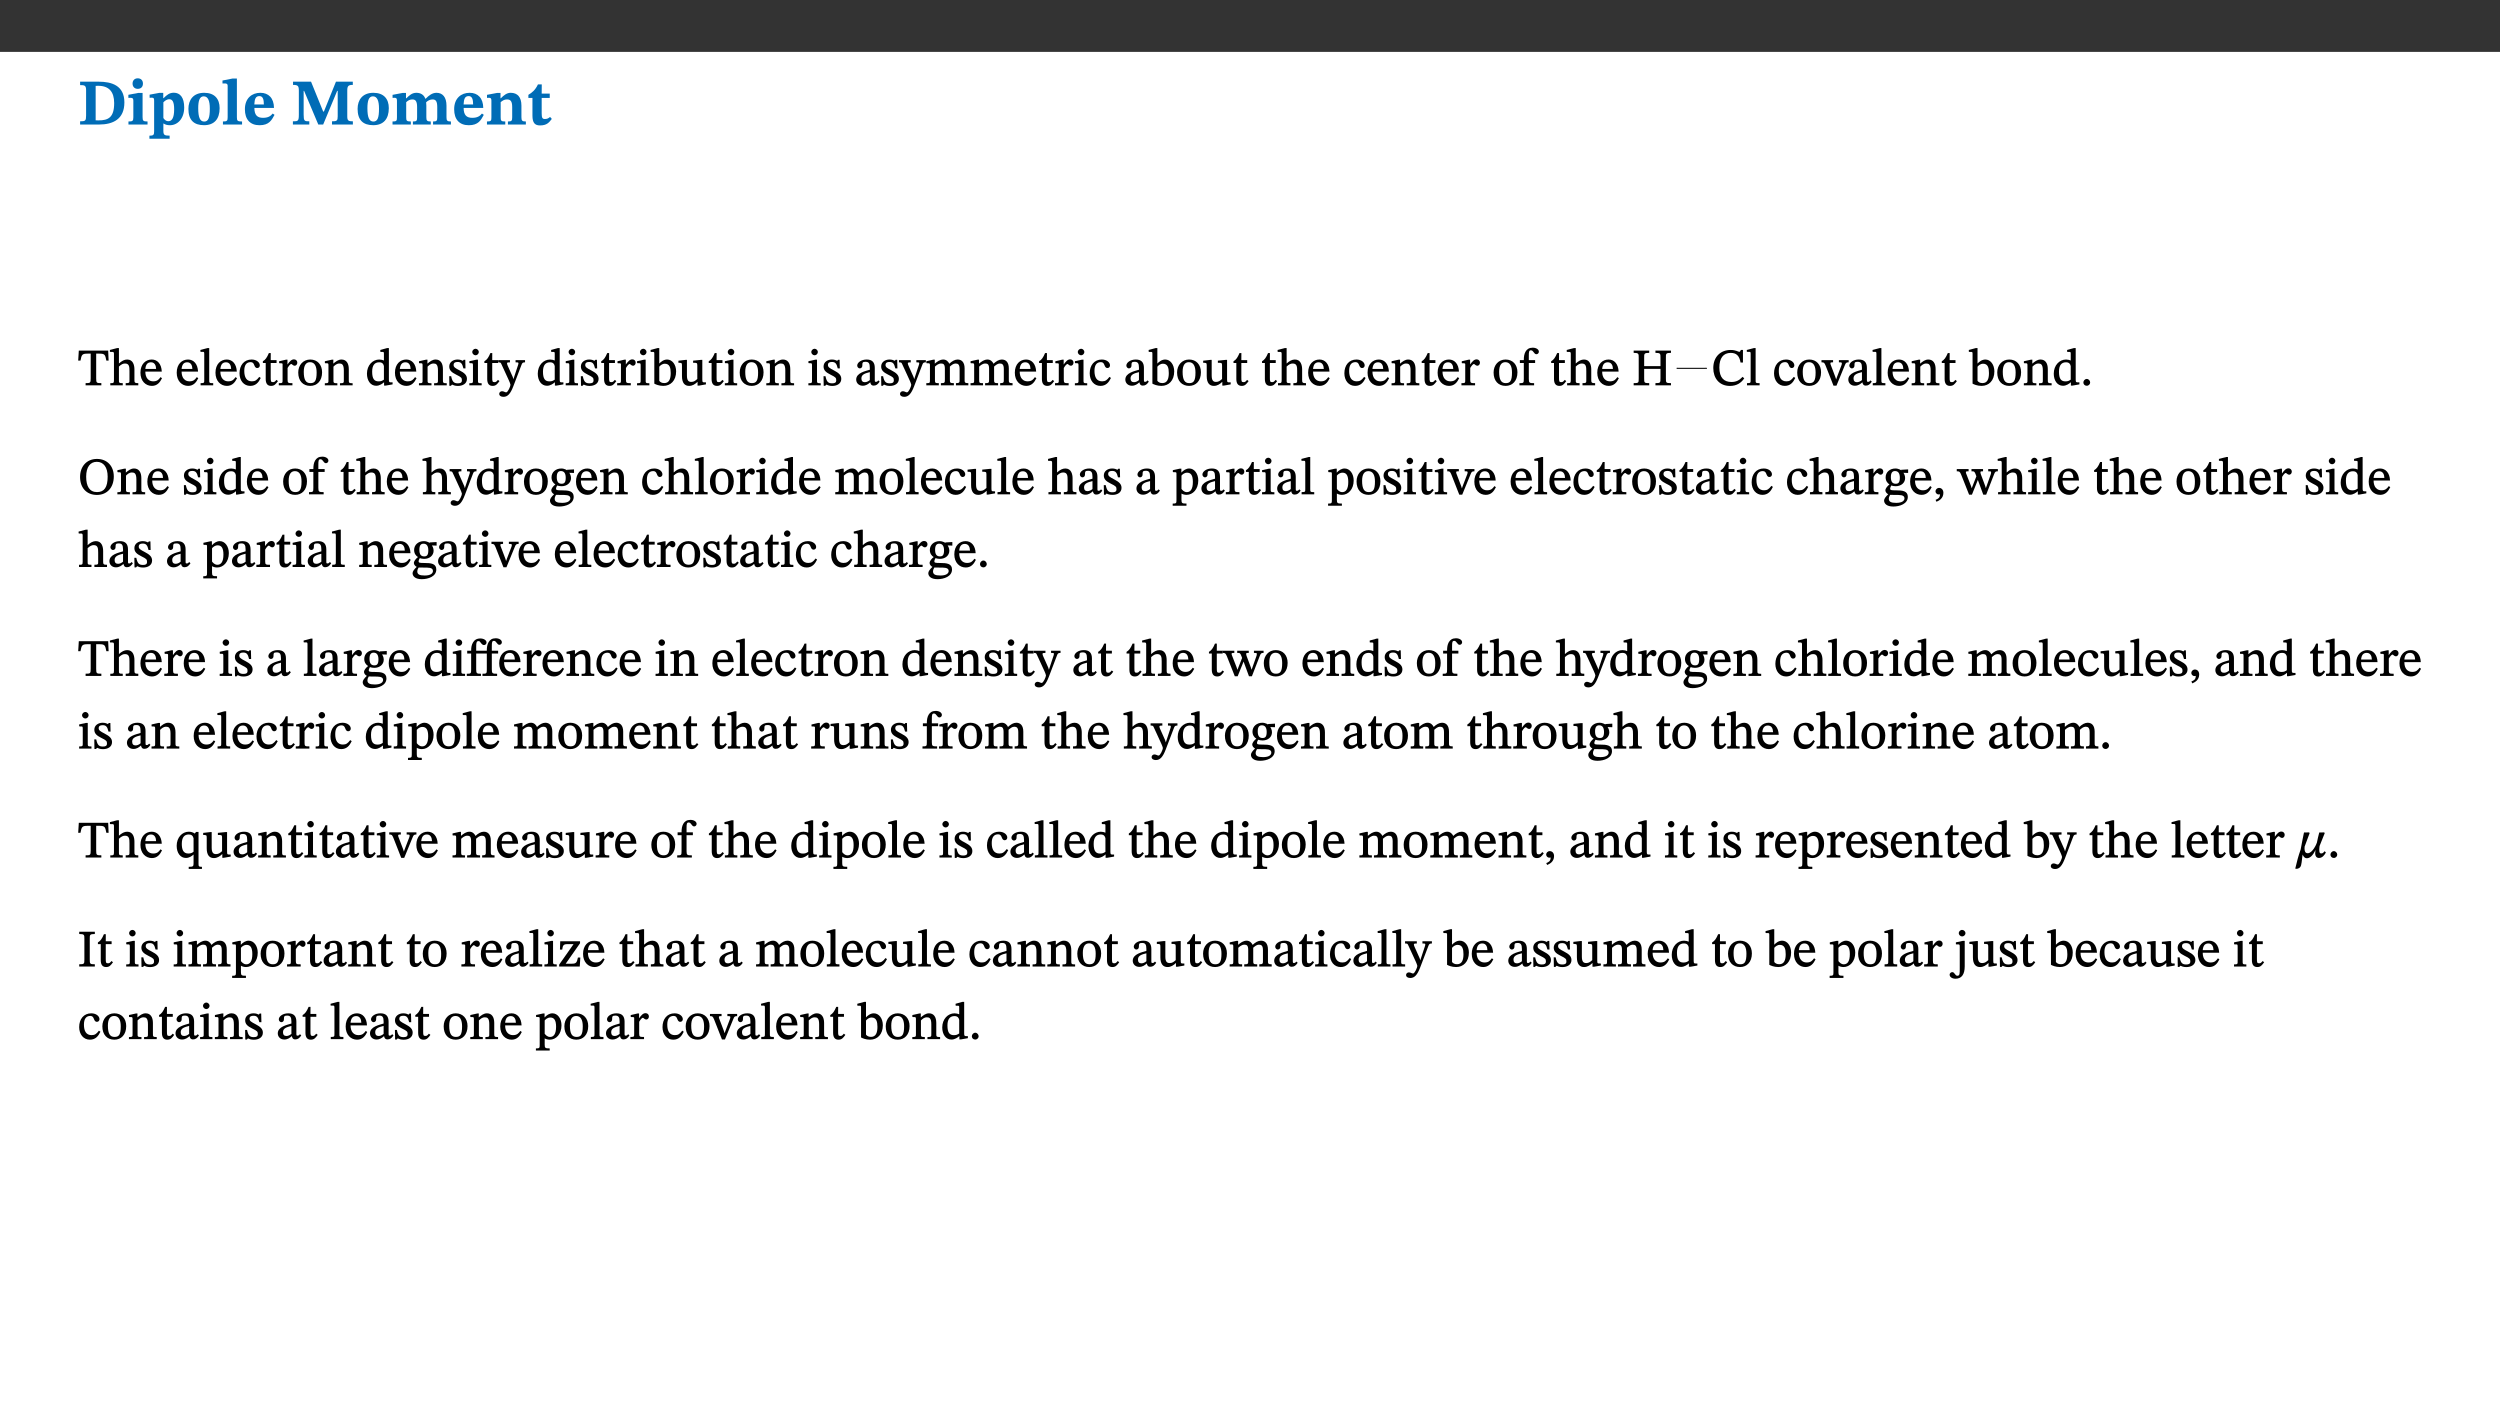﻿<?xml version="1.0" encoding="utf-8"?>
<svg xmlns="http://www.w3.org/2000/svg" xmlns:xlink="http://www.w3.org/1999/xlink" viewBox="0 0 960 540" version="1.1">
  <rect x="0" y="0" width="960" height="540" fill="#333333" stroke="none"/>
  <defs>
    <g>
      <symbol overflow="visible" id="glyph0-0">
        <path style="stroke:none;" d="M 7.938 -4.281 L 7.938 -4.688 C 7.938 -7.391 11.922 -9.312 11.922 -12.953 C 11.922 -15.531 9.766 -16.75 7.328 -16.75 C 4.828 -16.75 3.125 -15.234 3.125 -13.234 C 3.125 -12.062 3.594 -11.422 4.391 -11.422 C 4.984 -11.422 5.5 -11.828 5.5 -12.594 C 5.5 -13.531 4.984 -13.562 4.984 -14.375 C 4.984 -15.141 5.656 -15.641 7.109 -15.641 C 8.703 -15.641 9.688 -14.844 9.688 -12.891 C 9.688 -9.062 6.938 -8.156 6.938 -4.938 L 6.938 -4.219 L 7.938 -4.219 Z M 8.875 -1.266 C 8.875 -2.031 8.344 -2.828 7.484 -2.828 C 6.562 -2.828 6.016 -2.062 6.016 -1.266 C 6.016 -0.453 6.5 0.203 7.453 0.203 C 8.344 0.203 8.875 -0.469 8.875 -1.266 Z M 14.75 4.109 L 14.75 -19.625 L 0.25 -19.625 L 0.25 4.188 L 14.75 4.188 Z M 13.453 2.703 L 1.516 2.703 L 1.516 -18.188 L 13.453 -18.188 Z M 13.453 2.703 " />
      </symbol>
      <symbol overflow="visible" id="glyph0-1">
        <path style="stroke:none;" d="M 0.875 -16.359 L 0.875 -15.141 C 2.609 -15.141 3.172 -15.016 3.172 -13.188 L 3.172 -3.469 C 3.172 -1.438 2.906 -1.234 0.875 -1.234 L 0.875 0 L 8.109 0 C 13.484 0 17.875 -2.031 17.875 -8.5 C 17.875 -15.016 12.953 -16.453 8 -16.453 L 0.875 -16.453 Z M 6.844 -14.844 C 7.266 -14.875 7.516 -14.875 7.812 -14.875 C 12 -14.875 13.953 -12.547 13.953 -8.234 C 13.953 -2.719 11.703 -1.594 7.984 -1.594 C 7.625 -1.594 7.234 -1.594 6.844 -1.609 Z M 6.844 -14.844 " />
      </symbol>
      <symbol overflow="visible" id="glyph0-2">
        <path style="stroke:none;" d="M 7.781 -1.172 C 6.125 -1.172 5.875 -1.438 5.875 -2.875 L 5.875 -12.125 L 4.141 -12.125 L 0.422 -11.422 L 0.422 -10.234 C 0.422 -10.234 0.719 -10.266 1.062 -10.266 C 1.812 -10.266 2.328 -10.234 2.328 -9.125 L 2.328 -2.797 C 2.328 -1.391 2.062 -1.172 0.453 -1.172 L 0.453 0 L 7.781 0 Z M 4.016 -17.75 C 2.75 -17.75 2.031 -16.875 2.031 -15.719 C 2.031 -14.547 2.781 -13.703 4.016 -13.703 C 5.328 -13.703 6.016 -14.547 6.016 -15.734 C 6.016 -16.875 5.328 -17.75 4.016 -17.75 Z M 4.016 -17.75 " />
      </symbol>
      <symbol overflow="visible" id="glyph0-3">
        <path style="stroke:none;" d="M 5.656 -12.172 L 4.234 -12.172 L 0.422 -11.469 L 0.422 -10.281 C 0.422 -10.281 0.891 -10.312 1.219 -10.312 C 2.031 -10.312 2.156 -10.062 2.156 -9.062 L 2.156 2.609 C 2.156 3.984 1.906 4.281 0.344 4.281 L 0.344 5.453 L 8.109 5.453 L 8.109 4.266 C 6.172 4.266 5.703 4.047 5.703 2.422 L 5.703 -0.375 L 5.797 -0.375 C 6.547 0.094 7.281 0.266 8.234 0.266 C 11.219 0.266 13.703 -2.328 13.703 -6.547 C 13.703 -10.438 12.094 -12.219 9.719 -12.219 C 8.078 -12.219 7.062 -11.406 5.797 -10.141 L 5.656 -10.141 Z M 5.703 -8.531 C 6.219 -9.047 6.984 -9.719 7.984 -9.719 C 9.188 -9.719 9.844 -8.703 9.844 -5.844 C 9.844 -2.375 8.891 -1.281 7.609 -1.281 C 6.609 -1.281 6.047 -1.984 5.703 -2.5 Z M 5.703 -8.531 " />
      </symbol>
      <symbol overflow="visible" id="glyph0-4">
        <path style="stroke:none;" d="M 6.859 -12.188 C 2.703 -12.188 0.797 -9.484 0.797 -6.016 C 0.797 -1.703 2.906 0.25 6.797 0.25 C 10.688 0.25 12.781 -2.062 12.781 -6.297 C 12.781 -9.859 10.828 -12.188 6.859 -12.188 Z M 6.672 -10.828 C 8.297 -10.828 9.016 -9.188 9.016 -6.094 C 9.016 -2.672 8.5 -1.141 6.859 -1.141 C 5.25 -1.141 4.562 -2.719 4.562 -6.266 C 4.562 -9.094 5.078 -10.828 6.672 -10.828 Z M 6.672 -10.828 " />
      </symbol>
      <symbol overflow="visible" id="glyph0-5">
        <path style="stroke:none;" d="M 7.812 -1.172 C 6.016 -1.172 5.828 -1.438 5.828 -2.844 L 5.828 -17.672 L 4.188 -17.672 L 0.297 -16.906 L 0.297 -15.766 C 0.297 -15.766 0.672 -15.781 1.062 -15.781 C 1.688 -15.781 2.281 -15.766 2.281 -14.812 L 2.281 -2.844 C 2.281 -1.484 2.109 -1.172 0.469 -1.172 L 0.469 0 L 7.812 0 Z M 7.812 -1.172 " />
      </symbol>
      <symbol overflow="visible" id="glyph0-6">
        <path style="stroke:none;" d="M 11.469 -4.219 C 10.656 -3.203 9.672 -2.578 7.734 -2.578 C 5.625 -2.578 4.438 -3.547 4.438 -6.375 L 11.969 -6.375 C 11.922 -10.188 9.859 -12.188 6.734 -12.188 C 3.516 -12.188 0.797 -10.141 0.797 -5.875 C 0.797 -1.938 2.797 0.266 6.422 0.266 C 10.094 0.266 11.078 -1.703 12.172 -3.719 Z M 4.406 -7.609 C 4.516 -10.016 5 -10.922 6.391 -10.922 C 7.703 -10.922 8.078 -9.641 8.078 -7.703 L 4.406 -7.703 Z M 4.406 -7.609 " />
      </symbol>
      <symbol overflow="visible" id="glyph0-7">
        <path style="stroke:none;" d="M 23.672 -0.078 L 23.672 -1.234 C 21.953 -1.234 21.516 -1.484 21.516 -3.141 L 21.516 -13.016 C 21.516 -14.844 21.938 -15.219 23.641 -15.219 L 23.641 -16.453 L 17.172 -16.453 L 12.547 -4.984 L 12.266 -4.984 L 7.609 -16.453 L 0.688 -16.453 L 0.688 -15.219 C 2.578 -15.219 2.922 -14.844 2.922 -12.984 L 2.922 -3.844 C 2.922 -1.312 2.625 -1.234 0.641 -1.234 L 0.641 0 L 6.938 0 L 6.938 -1.234 C 5.078 -1.234 4.766 -1.312 4.766 -3.844 L 4.766 -12.938 L 4.938 -12.938 L 10.391 0 L 12.266 0 L 17.641 -12.938 L 17.844 -12.938 L 17.844 -3.141 C 17.844 -1.484 17.547 -1.234 15.656 -1.234 L 15.656 0 L 23.672 0 Z M 23.672 -0.078 " />
      </symbol>
      <symbol overflow="visible" id="glyph0-8">
        <path style="stroke:none;" d="M 13.609 -7.266 C 13.609 -7.734 13.578 -8.172 13.531 -8.547 C 14.172 -9.188 15.062 -9.641 15.984 -9.641 C 17.156 -9.641 17.797 -9.047 17.797 -6.719 L 17.797 -2.844 C 17.797 -1.469 17.641 -1.172 16.188 -1.172 L 16.188 0 L 23.047 0 L 23.047 -1.172 C 21.609 -1.172 21.344 -1.484 21.344 -2.844 L 21.344 -7.266 C 21.344 -10.531 19.844 -12.188 17.516 -12.188 C 15.859 -12.188 14.578 -11.156 13.375 -9.938 L 13.203 -9.938 C 12.688 -11.453 11.375 -12.188 9.781 -12.188 C 8.047 -12.188 7.016 -11.125 5.953 -10.094 L 5.797 -10.094 L 5.797 -12.125 L 4.453 -12.125 L 0.641 -11.406 L 0.641 -10.234 C 0.641 -10.234 0.891 -10.266 1.312 -10.266 C 2 -10.266 2.328 -10.141 2.328 -9.219 L 2.328 -2.844 C 2.328 -1.484 2.25 -1.172 0.625 -1.172 L 0.625 0 L 7.656 0 L 7.656 -1.172 C 6.016 -1.172 5.875 -1.484 5.875 -2.844 L 5.875 -8.578 C 6.547 -9.25 7.328 -9.641 8.234 -9.641 C 9.391 -9.641 10.062 -9.047 10.062 -6.719 L 10.062 -2.844 C 10.062 -1.469 9.938 -1.172 8.453 -1.172 L 8.453 0 L 15.312 0 L 15.312 -1.172 C 13.875 -1.172 13.609 -1.484 13.609 -2.844 Z M 13.609 -7.266 " />
      </symbol>
      <symbol overflow="visible" id="glyph0-9">
        <path style="stroke:none;" d="M 13.859 -7.266 C 13.859 -10.531 12.344 -12.188 9.734 -12.188 C 8.25 -12.188 7.188 -11.297 5.953 -10.094 L 5.828 -10.094 L 5.828 -12.125 L 4.453 -12.125 L 0.641 -11.406 L 0.641 -10.234 C 0.641 -10.234 0.891 -10.266 1.312 -10.266 C 2 -10.266 2.328 -10.141 2.328 -9.219 L 2.328 -2.844 C 2.328 -1.484 2.25 -1.172 0.625 -1.172 L 0.625 0 L 7.656 0 L 7.656 -1.172 C 6.016 -1.172 5.891 -1.484 5.891 -2.844 L 5.891 -8.594 C 6.609 -9.188 7.281 -9.641 8.297 -9.641 C 9.609 -9.641 10.312 -9.047 10.312 -6.719 L 10.312 -2.844 C 10.312 -1.469 10.141 -1.172 8.672 -1.172 L 8.672 0 L 15.562 0 L 15.562 -1.172 C 14.125 -1.172 13.859 -1.484 13.859 -2.844 Z M 13.859 -7.266 " />
      </symbol>
      <symbol overflow="visible" id="glyph0-10">
        <path style="stroke:none;" d="M 8.844 -2.922 C 8.25 -2.422 7.828 -2.125 6.859 -2.125 C 5.922 -2.125 5.625 -2.5 5.625 -4.312 L 5.625 -10.203 L 8.719 -10.203 L 8.719 -11.891 L 5.625 -11.891 L 5.656 -15.406 L 4.188 -15.406 C 3.172 -13.234 1.906 -12.234 0.516 -11.406 L 0.516 -10.203 L 2.078 -10.203 L 2.078 -3.438 C 2.078 -0.594 3.047 0.344 4.984 0.344 C 7.578 0.344 8.453 -0.766 9.516 -2.156 Z M 8.844 -2.922 " />
      </symbol>
      <symbol overflow="visible" id="glyph1-0">
        <path style="stroke:none;" d="M 6.5 -3.5 L 6.5 -3.828 C 6.5 -6 9.703 -7.547 9.703 -10.484 C 9.703 -12.547 7.844 -13.594 5.891 -13.594 C 3.891 -13.594 2.375 -12.312 2.375 -10.703 C 2.375 -9.766 2.891 -9.188 3.531 -9.188 C 4 -9.188 4.547 -9.562 4.547 -10.188 C 4.547 -10.938 4.125 -10.953 4.125 -11.609 C 4.125 -12.234 4.547 -12.578 5.719 -12.578 C 7 -12.578 7.656 -12 7.656 -10.422 C 7.656 -7.344 5.438 -6.609 5.438 -4.031 L 5.438 -3.391 L 6.5 -3.391 Z M 7.25 -1.078 C 7.25 -1.688 6.719 -2.391 6.016 -2.391 C 5.281 -2.391 4.703 -1.719 4.703 -1.078 C 4.703 -0.422 5.219 0.156 6 0.156 C 6.719 0.156 7.25 -0.438 7.25 -1.078 Z M 11.969 3.25 L 11.969 -15.891 L 0.062 -15.891 L 0.062 3.359 L 11.969 3.359 Z M 10.812 2.047 L 1.328 2.047 L 1.328 -14.625 L 10.672 -14.625 L 10.672 2.047 Z M 10.812 2.047 " />
      </symbol>
      <symbol overflow="visible" id="glyph1-1">
        <path style="stroke:none;" d="M 11.812 -9.625 L 11.656 -13.344 L 0.375 -13.344 L 0.141 -9.5 L 1.016 -9.5 C 1.453 -11.797 1.609 -12.188 3.812 -12.188 L 4.938 -12.188 L 4.938 -2.734 C 4.938 -0.922 4.797 -0.859 2.984 -0.859 L 2.984 0 L 9.031 0 L 9.031 -0.859 C 7.188 -0.859 7.047 -0.922 7.047 -2.734 L 7.047 -12.188 L 8.188 -12.188 C 10.406 -12.188 10.5 -11.797 10.953 -9.5 L 11.828 -9.5 Z M 11.812 -9.625 " />
      </symbol>
      <symbol overflow="visible" id="glyph1-2">
        <path style="stroke:none;" d="M 3.719 -7.188 C 4.703 -8.094 5.344 -8.391 6.109 -8.391 C 7.734 -8.391 7.812 -7.125 7.812 -5.5 L 7.812 -2.047 C 7.812 -1.094 7.875 -0.844 6.359 -0.844 L 6.359 0 L 11.203 0 L 11.203 -0.844 C 9.828 -0.844 9.719 -1.078 9.719 -2.125 L 9.719 -6.094 C 9.719 -7.734 9.219 -9.922 6.938 -9.922 C 5.875 -9.922 4.859 -9.422 3.641 -8.281 L 3.766 -8.281 L 3.766 -14.328 L 3.109 -14.328 L 0.297 -13.594 L 0.297 -12.922 L 0.516 -12.844 C 0.516 -12.844 0.703 -12.844 1.016 -12.844 C 1.547 -12.844 1.859 -12.875 1.859 -12.172 L 1.859 -1.969 C 1.859 -0.859 1.641 -0.844 0.453 -0.844 L 0.453 0 L 5.234 0 L 5.234 -0.844 C 3.75 -0.844 3.766 -1.016 3.766 -2.047 L 3.766 -7.219 Z M 3.719 -7.188 " />
      </symbol>
      <symbol overflow="visible" id="glyph1-3">
        <path style="stroke:none;" d="M 8.172 -3.062 C 7.531 -2.234 7.016 -1.547 5.406 -1.547 C 3.812 -1.547 2.406 -2.672 2.406 -5.297 L 8.719 -5.297 C 8.609 -8.203 7.047 -9.922 4.875 -9.922 C 2.547 -9.922 0.531 -8.188 0.531 -4.859 C 0.531 -1.656 2.531 0.203 4.922 0.203 C 6.969 0.203 8.047 -1.172 8.812 -2.75 L 8.234 -3.172 Z M 2.391 -6.156 C 2.547 -8.016 3.234 -8.859 4.578 -8.859 C 6 -8.859 6.516 -7.625 6.547 -6.297 L 2.406 -6.297 Z M 2.391 -6.156 " />
      </symbol>
      <symbol overflow="visible" id="glyph1-4">
        <path style="stroke:none;" d="M 5.172 -0.844 C 3.75 -0.844 3.766 -0.969 3.766 -2.125 L 3.766 -14.328 L 3.141 -14.328 L 0.375 -13.594 L 0.375 -12.953 L 0.594 -12.875 C 0.594 -12.875 0.812 -12.875 1.156 -12.875 C 1.656 -12.875 1.859 -12.953 1.859 -12.125 L 1.859 -2.125 C 1.859 -1.016 1.906 -0.844 0.453 -0.844 L 0.453 0 L 5.297 0 L 5.297 -0.844 Z M 5.172 -0.844 " />
      </symbol>
      <symbol overflow="visible" id="glyph1-5">
        <path style="stroke:none;" d="M 8.031 -3.172 C 7.125 -2.016 6.547 -1.547 5.266 -1.547 C 3.203 -1.547 2.344 -3.125 2.344 -5.562 C 2.344 -7.844 3.203 -8.922 4.828 -8.922 C 6.531 -8.922 5.875 -6.656 7.344 -6.656 C 7.906 -6.656 8.312 -7.094 8.312 -7.672 C 8.312 -8.828 7.031 -9.922 5.156 -9.922 C 2.297 -9.922 0.516 -7.75 0.516 -4.625 C 0.516 -1.859 2.156 0.203 4.641 0.203 C 6.766 0.203 7.875 -1.172 8.672 -2.844 L 8.094 -3.266 Z M 8.031 -3.172 " />
      </symbol>
      <symbol overflow="visible" id="glyph1-6">
        <path style="stroke:none;" d="M 5.734 -2.016 C 5.234 -1.453 5.078 -1.234 4.438 -1.234 C 3.672 -1.234 3.609 -1.578 3.609 -2.984 L 3.609 -8.594 L 5.859 -8.594 L 5.859 -9.688 L 3.609 -9.688 L 3.625 -12.406 L 2.906 -12.406 C 2.125 -10.578 1.578 -9.844 0.594 -9.25 L 0.594 -8.594 L 1.688 -8.594 L 1.688 -2.438 C 1.688 -0.641 2.406 0.203 3.75 0.203 C 5.016 0.203 5.516 -0.438 6.391 -1.641 L 5.812 -2.109 Z M 5.734 -2.016 " />
      </symbol>
      <symbol overflow="visible" id="glyph1-7">
        <path style="stroke:none;" d="M 3.641 -9.859 L 3.172 -9.859 L 0.562 -9.25 L 0.562 -8.562 L 0.781 -8.484 C 0.781 -8.484 0.922 -8.484 1.312 -8.484 C 2.031 -8.484 1.891 -8.25 1.891 -7.531 L 1.891 -2.047 C 1.891 -0.938 1.891 -0.844 0.438 -0.844 L 0.438 0 L 5.672 0 L 5.672 -0.844 C 4.062 -0.844 3.812 -0.891 3.812 -2.156 L 3.812 -6.672 C 4.25 -7.406 4.797 -8.203 5.266 -8.203 C 5.5 -8.203 5.891 -7.531 6.547 -7.531 C 7 -7.531 7.547 -7.969 7.547 -8.719 C 7.547 -9.406 7.047 -9.984 6.281 -9.984 C 5.312 -9.984 4.625 -9.25 3.625 -7.812 L 3.766 -7.812 L 3.766 -9.859 Z M 3.641 -9.859 " />
      </symbol>
      <symbol overflow="visible" id="glyph1-8">
        <path style="stroke:none;" d="M 5.141 -9.922 C 2.453 -9.922 0.531 -7.828 0.531 -4.938 C 0.531 -1.719 2.344 0.203 5.141 0.203 C 7.734 0.203 9.688 -1.672 9.688 -5.016 C 9.688 -7.969 7.875 -9.922 5.141 -9.922 Z M 5.062 -8.906 C 6.828 -8.906 7.594 -7.375 7.594 -4.922 C 7.594 -1.672 6.859 -0.859 5.219 -0.859 C 3.5 -0.844 2.656 -2.031 2.656 -5.203 C 2.656 -7.75 3.547 -8.906 5.062 -8.906 Z M 5.062 -8.906 " />
      </symbol>
      <symbol overflow="visible" id="glyph1-9">
        <path style="stroke:none;" d="M 9.703 -6.234 C 9.703 -8.531 8.719 -9.922 6.906 -9.922 C 5.656 -9.922 4.688 -9.156 3.641 -8.25 L 3.75 -8.25 L 3.766 -9.859 L 3.188 -9.859 L 0.516 -9.266 L 0.516 -8.562 L 0.734 -8.484 C 0.734 -8.484 0.859 -8.484 1.188 -8.484 C 1.734 -8.484 1.891 -8.453 1.891 -7.734 L 1.891 -2.125 C 1.891 -1.016 1.969 -0.812 0.5 -0.812 L 0.5 0 L 5.312 0 L 5.312 -0.812 C 3.766 -0.812 3.812 -1.016 3.812 -2.125 L 3.812 -7.188 C 4.359 -7.703 5.016 -8.391 6.094 -8.391 C 7 -8.391 7.797 -8.125 7.797 -5.734 L 7.797 -2.125 C 7.797 -1.016 7.875 -0.812 6.312 -0.812 L 6.312 0 L 11.172 0 L 11.172 -0.812 C 9.719 -0.812 9.703 -1.016 9.703 -2.125 Z M 9.703 -6.234 " />
      </symbol>
      <symbol overflow="visible" id="glyph1-10">
        <path style="stroke:none;" d="M 10.359 -0.484 L 10.359 -1.156 L 9.828 -1.156 C 9.078 -1.156 8.938 -1.219 8.938 -2.25 L 8.938 -14.328 L 8.281 -14.328 L 5.641 -13.594 L 5.641 -12.922 L 5.859 -12.844 C 5.859 -12.844 6.109 -12.844 6.297 -12.844 C 7.078 -12.844 7.031 -12.797 7.031 -11.906 L 7.031 -9.547 C 6.641 -9.734 5.891 -9.922 5.234 -9.922 C 2.734 -9.922 0.516 -7.766 0.516 -4.484 C 0.516 -1.938 1.812 0.156 4.062 0.156 C 5.375 0.156 6.469 -0.641 7.188 -1.281 L 7.094 -1.281 L 7.094 0.094 L 7.688 0.094 L 10.359 -0.375 Z M 7.078 -2.234 C 6.375 -1.75 5.938 -1.531 5 -1.531 C 3.312 -1.531 2.516 -2.516 2.516 -5.266 C 2.516 -7.766 3.531 -8.859 5.203 -8.859 C 6.438 -8.859 6.875 -8.203 7.031 -7.391 L 7.031 -2.219 Z M 7.078 -2.234 " />
      </symbol>
      <symbol overflow="visible" id="glyph1-11">
        <path style="stroke:none;" d="M 0.641 -3.391 L 0.703 0.156 L 1.297 0.156 L 1.719 -0.297 C 2.234 -0.078 2.828 0.219 3.984 0.219 C 5.781 0.219 7.453 -0.625 7.453 -2.484 C 7.453 -3.969 6.438 -4.797 4.625 -5.75 C 2.953 -6.609 2.328 -7.016 2.328 -7.797 C 2.328 -8.688 2.906 -8.984 3.828 -8.984 C 5.047 -8.984 5.641 -8.531 6.094 -6.516 L 6.891 -6.516 L 6.812 -9.828 L 6.219 -9.828 L 5.875 -9.406 L 5.938 -9.406 C 5.438 -9.641 4.844 -9.922 3.844 -9.922 C 2.125 -9.922 0.656 -8.906 0.656 -7.266 C 0.656 -5.797 1.516 -5.016 3.328 -4.109 L 3.422 -4.062 C 5.281 -3.141 5.516 -2.891 5.516 -1.953 C 5.516 -1.016 4.938 -0.781 3.938 -0.781 C 2.469 -0.781 1.828 -1.328 1.391 -3.531 L 0.641 -3.531 Z M 0.641 -3.391 " />
      </symbol>
      <symbol overflow="visible" id="glyph1-12">
        <path style="stroke:none;" d="M 2.891 -14.062 C 2.188 -14.062 1.609 -13.406 1.609 -12.812 C 1.609 -12.188 2.219 -11.547 2.891 -11.547 C 3.578 -11.547 4.141 -12.188 4.141 -12.812 C 4.141 -13.406 3.578 -14.062 2.891 -14.062 Z M 5.125 -0.812 C 3.781 -0.812 3.812 -0.969 3.812 -2.125 L 3.812 -9.859 L 3.172 -9.859 L 0.516 -9.281 L 0.516 -8.594 L 0.734 -8.5 C 0.734 -8.5 0.875 -8.5 1.156 -8.5 C 1.734 -8.5 1.891 -8.547 1.891 -7.688 L 1.891 -2.125 C 1.891 -1 1.969 -0.812 0.5 -0.812 L 0.5 0 L 5.234 0 L 5.234 -0.812 Z M 5.125 -0.812 " />
      </symbol>
      <symbol overflow="visible" id="glyph1-13">
        <path style="stroke:none;" d="M 9.828 -9.688 L 6.297 -9.688 L 6.297 -8.844 C 7.094 -8.844 7.406 -8.859 7.406 -8.469 C 7.406 -8.312 7.344 -8.125 7.312 -7.969 L 5.438 -2.266 L 5.5 -2.266 L 5.234 -3.172 L 3.281 -7.547 C 3.172 -7.828 3.016 -8.172 3.016 -8.406 C 3.016 -8.766 3.125 -8.828 4.141 -8.828 L 4.141 -9.688 L -0.375 -9.688 L -0.375 -8.844 C 0.484 -8.844 0.625 -8.703 0.812 -8.25 L 3.75 -1.859 C 3.984 -1.312 4.344 -0.484 4.344 -0.219 C 4.344 0.359 3.344 2.688 2.703 2.688 C 2.219 2.688 1.797 2.25 1.094 2.25 C 0.562 2.25 0.016 2.656 0.016 3.25 C 0.016 4 0.734 4.406 1.641 4.406 C 3.25 4.406 4.344 3.25 5.453 0.312 L 8.562 -7.844 C 8.844 -8.625 9.031 -8.844 9.938 -8.844 L 9.938 -9.688 Z M 9.828 -9.688 " />
      </symbol>
      <symbol overflow="visible" id="glyph1-14">
        <path style="stroke:none;" d="M 3.25 -14.328 L 2.734 -14.328 L 0.016 -13.594 L 0.016 -12.922 L 0.234 -12.844 C 0.234 -12.844 0.391 -12.844 0.719 -12.844 C 1.469 -12.844 1.453 -12.812 1.453 -11.906 L 1.453 -0.656 C 1.969 -0.375 3.234 0.203 4.922 0.203 C 7.688 0.203 9.828 -1.797 9.828 -5.359 C 9.828 -7.953 8.344 -9.922 6.375 -9.922 C 5.047 -9.922 3.906 -9.031 3.234 -8.234 L 3.359 -8.234 L 3.359 -14.328 Z M 3.328 -7.125 C 3.688 -7.609 4.484 -8.312 5.5 -8.312 C 7.391 -8.312 7.75 -6.641 7.75 -4.719 C 7.75 -2.516 7.172 -0.875 5.281 -0.875 C 4.219 -0.875 3.703 -1.312 3.359 -1.734 L 3.359 -7.172 Z M 3.328 -7.125 " />
      </symbol>
      <symbol overflow="visible" id="glyph1-15">
        <path style="stroke:none;" d="M 10.75 -1.156 L 10.562 -1.156 C 9.609 -1.156 9.484 -1.156 9.484 -2.328 L 9.484 -9.781 L 8.891 -9.781 L 5.953 -9.484 L 5.953 -8.672 C 7.375 -8.672 7.562 -8.688 7.562 -7.625 L 7.562 -2.453 C 6.812 -1.797 6.281 -1.328 5.266 -1.328 C 4.219 -1.328 3.578 -1.797 3.578 -3.828 L 3.578 -9.781 L 3.031 -9.781 L 0.312 -9.469 L 0.312 -8.672 C 1.531 -8.641 1.672 -8.688 1.672 -7.609 L 1.672 -3.562 C 1.672 -0.859 2.766 0.203 4.422 0.203 C 5.703 0.203 6.719 -0.438 7.734 -1.438 L 7.656 -1.438 L 7.656 0.094 L 8.234 0.094 L 10.875 -0.375 L 10.875 -1.156 Z M 10.75 -1.156 " />
      </symbol>
      <symbol overflow="visible" id="glyph1-16">
        <path style="stroke:none;" d="M 6 -1.359 C 6.109 -0.484 6.453 0.094 7.328 0.094 C 8.344 0.094 8.906 -0.359 9.641 -1.422 L 9.156 -1.906 C 8.812 -1.516 8.625 -1.359 8.25 -1.359 C 7.828 -1.359 7.766 -1.375 7.766 -2.188 L 7.766 -6.719 C 7.766 -8.781 6.828 -9.922 4.656 -9.922 C 2.484 -9.922 1.016 -8.703 1.016 -7.594 C 1.016 -6.938 1.594 -6.516 1.984 -6.516 C 2.547 -6.516 2.984 -6.938 2.984 -7.547 C 2.984 -8.75 3.062 -9.047 4.203 -9.047 C 5.406 -9.047 5.859 -8.5 5.859 -6.766 L 5.859 -6 C 4.281 -5.5 0.625 -4.844 0.625 -2.219 C 0.625 -0.938 1.594 0.141 3.125 0.141 C 4.406 0.141 5.203 -0.453 6.094 -1.234 L 6.016 -1.234 Z M 5.891 -2.047 C 5.219 -1.5 4.609 -1.219 3.938 -1.219 C 3.094 -1.219 2.625 -1.688 2.625 -2.688 C 2.625 -4.25 4.188 -4.656 5.859 -5.078 L 5.859 -2.016 Z M 5.891 -2.047 " />
      </symbol>
      <symbol overflow="visible" id="glyph1-17">
        <path style="stroke:none;" d="M 3.766 -7.156 C 4.344 -7.688 5.141 -8.391 6.172 -8.391 C 7.094 -8.391 7.625 -8.062 7.625 -6.375 L 7.625 -2.438 C 7.625 -1.031 7.656 -0.844 6.094 -0.844 L 6.094 0 L 11.078 0 L 11.078 -0.844 C 9.516 -0.844 9.547 -1.062 9.547 -2.438 L 9.547 -7.219 C 10.156 -7.75 10.891 -8.391 11.719 -8.391 C 12.656 -8.391 13.281 -8.062 13.281 -6.25 L 13.281 -2.438 C 13.281 -1.219 13.375 -0.844 11.875 -0.844 L 11.875 0 L 16.641 0 L 16.641 -0.844 C 15.141 -0.844 15.203 -1.172 15.203 -2.438 L 15.203 -6.5 C 15.203 -8.906 14.062 -9.922 12.516 -9.922 C 11.453 -9.922 10.344 -9.297 9.281 -8.266 L 9.344 -8.266 C 8.984 -9.078 8.188 -9.922 7.047 -9.922 C 5.703 -9.922 4.688 -9.141 3.641 -8.25 L 3.75 -8.25 L 3.75 -9.859 L 3.141 -9.859 L 0.516 -9.266 L 0.516 -8.562 L 0.734 -8.484 C 0.734 -8.484 0.891 -8.484 1.188 -8.484 C 1.75 -8.484 1.891 -8.422 1.891 -7.703 L 1.891 -2.125 C 1.891 -0.938 1.891 -0.844 0.5 -0.844 L 0.5 0 L 5.297 0 L 5.297 -0.844 C 3.938 -0.844 3.812 -0.938 3.812 -2.047 L 3.812 -7.172 Z M 3.766 -7.156 " />
      </symbol>
      <symbol overflow="visible" id="glyph1-18">
        <path style="stroke:none;" d="M 0.375 -9.547 L 0.375 -8.594 L 1.891 -8.594 L 1.891 -2.484 C 1.891 -0.938 1.812 -0.844 0.219 -0.844 L 0.219 0 L 5.844 0 L 5.844 -0.844 C 4.062 -0.844 3.812 -0.938 3.812 -2.484 L 3.812 -8.594 L 6.234 -8.594 L 6.234 -9.688 L 3.812 -9.688 L 3.812 -11.312 C 3.812 -12.984 3.906 -13.469 4.641 -13.469 C 5.641 -13.469 5.734 -11.953 6.734 -11.953 C 7.188 -11.953 7.672 -12.344 7.672 -12.922 C 7.672 -13.828 6.609 -14.469 5.312 -14.469 C 3.922 -14.469 3.109 -13.891 2.562 -12.969 C 2.047 -12.047 1.891 -11.062 1.891 -9.688 L 0.375 -9.688 Z M 0.375 -9.547 " />
      </symbol>
      <symbol overflow="visible" id="glyph1-19">
        <path style="stroke:none;" d="M 4.609 -10.578 C 4.609 -12.125 4.547 -12.484 6.547 -12.484 L 6.547 -13.344 L 0.578 -13.344 L 0.578 -12.484 C 2.547 -12.484 2.516 -12.125 2.516 -10.578 L 2.516 -2.734 C 2.516 -0.953 2.516 -0.859 0.578 -0.859 L 0.578 0 L 6.547 0 L 6.547 -0.859 C 4.641 -0.859 4.609 -0.969 4.609 -2.734 L 4.609 -6.328 L 10.875 -6.328 L 10.875 -2.734 C 10.875 -1 10.859 -0.859 8.938 -0.859 L 8.938 0 L 14.906 0 L 14.906 -0.859 C 12.969 -0.859 12.953 -1 12.953 -2.734 L 12.953 -10.578 C 12.953 -12.156 12.891 -12.484 14.906 -12.484 L 14.906 -13.344 L 8.938 -13.344 L 8.938 -12.484 C 10.922 -12.484 10.875 -12.125 10.875 -10.578 L 10.875 -7.375 L 4.609 -7.375 Z M 4.609 -10.578 " />
      </symbol>
      <symbol overflow="visible" id="glyph1-20">
        <path style="stroke:none;" d="M 12.016 -3.188 C 10.891 -1.969 9.656 -1.297 7.828 -1.297 C 5.016 -1.297 3.188 -2.875 3.188 -6.859 C 3.188 -10.406 4.688 -12.469 7.547 -12.469 C 9.609 -12.469 10.875 -11.5 11.328 -8.766 L 12.25 -8.766 L 12.25 -13.594 L 11.453 -13.594 C 11.203 -13.141 11.172 -12.875 10.859 -12.875 C 10.359 -12.875 9.625 -13.594 7.531 -13.594 C 3.703 -13.594 0.859 -11 0.859 -6.656 C 0.859 -2.766 3.141 0.219 7.25 0.219 C 9.859 0.219 11.594 -0.969 12.75 -2.703 L 12.094 -3.281 Z M 12.016 -3.188 " />
      </symbol>
      <symbol overflow="visible" id="glyph1-21">
        <path style="stroke:none;" d="M 9.922 -9.688 L 6.297 -9.688 L 6.297 -8.844 C 7.156 -8.844 7.438 -8.859 7.438 -8.422 C 7.438 -8.109 7.312 -7.875 7.297 -7.766 L 5.578 -3.266 L 5.203 -2.188 L 5.266 -2.188 L 4.922 -3.25 L 3.234 -7.688 C 3.109 -7.969 3.031 -8.203 3.031 -8.469 C 3.031 -8.781 3.172 -8.844 4.062 -8.844 L 4.062 -9.688 L -0.391 -9.688 L -0.391 -8.844 C 0.594 -8.844 0.703 -8.75 1.219 -7.516 L 4.219 0.125 L 5.359 0.125 L 8.547 -7.656 C 8.938 -8.688 9.141 -8.844 10.047 -8.844 L 10.047 -9.688 Z M 9.922 -9.688 " />
      </symbol>
      <symbol overflow="visible" id="glyph1-22">
        <path style="stroke:none;" d="M 3.75 -1.094 C 3.75 -1.75 3.203 -2.469 2.453 -2.469 C 1.719 -2.469 1.141 -1.766 1.141 -1.109 C 1.141 -0.438 1.656 0.156 2.438 0.156 C 3.203 0.156 3.75 -0.484 3.75 -1.094 Z M 3.75 -1.094 " />
      </symbol>
      <symbol overflow="visible" id="glyph1-23">
        <path style="stroke:none;" d="M 13.812 -6.859 C 13.812 -10.797 11.312 -13.594 7.344 -13.594 C 3.406 -13.594 0.859 -10.719 0.859 -6.672 C 0.859 -2.453 3.391 0.234 7.344 0.234 C 11.281 0.234 13.812 -2.688 13.812 -6.859 Z M 11.453 -6.797 C 11.453 -2.781 10.203 -0.859 7.375 -0.859 C 4.5 -0.859 3.203 -3.047 3.203 -6.797 C 3.203 -10.438 4.719 -12.484 7.297 -12.484 C 9.875 -12.484 11.453 -10.375 11.453 -6.797 Z M 11.453 -6.797 " />
      </symbol>
      <symbol overflow="visible" id="glyph1-24">
        <path style="stroke:none;" d="M 2.453 -3.891 C 1.516 -3.172 0.781 -2.234 0.781 -1.516 C 0.781 -0.953 1.25 -0.344 1.891 -0.016 L 1.891 -0.062 C 0.859 0.938 0.281 1.719 0.281 2.375 C 0.281 3.469 1.188 4.688 3.812 4.688 C 6.312 4.688 9.391 3.641 9.391 0.969 C 9.391 -1.312 7.344 -1.531 4.844 -1.531 C 3.016 -1.531 2.609 -1.594 2.609 -2.188 C 2.609 -2.531 2.891 -3.172 3.047 -3.391 C 3.531 -3.234 4.078 -3.109 4.719 -3.109 C 6.812 -3.109 8.359 -4.406 8.359 -6.25 C 8.359 -7.25 7.891 -8.016 7.656 -8.344 L 7.656 -8.266 L 9.516 -8.203 L 9.516 -9.578 L 6.828 -9.422 L 6.906 -9.203 C 6.906 -9.203 5.938 -9.922 4.625 -9.922 C 2.516 -9.922 0.875 -8.531 0.875 -6.531 C 0.875 -5.234 1.5 -4.297 2.406 -3.766 L 2.406 -3.859 Z M 4.484 -8.938 C 5.75 -8.938 6.328 -7.984 6.328 -6.375 C 6.328 -4.484 5.734 -4.062 4.734 -4.062 C 3.453 -4.062 2.891 -4.906 2.891 -6.609 C 2.891 -8.281 3.453 -8.938 4.484 -8.938 Z M 2.531 0.203 C 2.812 0.203 3.188 0.219 4.781 0.234 C 6.109 0.266 8.109 0.094 8.109 1.531 C 8.109 2.391 7.312 3.281 4.953 3.281 C 2.922 3.281 2.094 2.844 2.094 1.688 C 2.094 1.281 2.188 0.891 2.594 0.203 Z M 2.531 0.203 " />
      </symbol>
      <symbol overflow="visible" id="glyph1-25">
        <path style="stroke:none;" d="M 3.5 -9.859 L 3.016 -9.859 L 0.359 -9.281 L 0.359 -8.594 L 0.578 -8.5 C 0.578 -8.5 0.875 -8.5 1.141 -8.5 C 1.797 -8.5 1.75 -8.359 1.75 -7.609 L 1.75 2.25 C 1.75 3.359 1.688 3.562 0.297 3.562 L 0.297 4.375 L 5.594 4.375 L 5.594 3.547 C 3.922 3.547 3.672 3.422 3.672 2.125 L 3.672 -0.359 L 3.578 -0.359 C 4.109 0 4.875 0.203 5.641 0.203 C 8.031 0.203 10.125 -1.938 10.125 -5.312 C 10.125 -7.922 8.625 -9.922 6.656 -9.922 C 5.484 -9.922 4.422 -9.266 3.484 -8.188 L 3.625 -8.188 L 3.625 -9.859 Z M 3.625 -7.125 C 4 -7.625 4.781 -8.312 5.844 -8.312 C 7.312 -8.312 8.047 -7.266 8.047 -4.766 C 8.047 -1.984 7.125 -0.844 5.734 -0.844 C 4.625 -0.844 4 -1.688 3.672 -2.078 L 3.672 -7.172 Z M 3.625 -7.125 " />
      </symbol>
      <symbol overflow="visible" id="glyph1-26">
        <path style="stroke:none;" d="M 1.469 2.828 C 2.266 2.469 4.062 1.672 4.062 -0.578 C 4.062 -1.672 3.406 -2.469 2.406 -2.469 C 1.609 -2.469 1.031 -1.797 1.031 -1.156 C 1.031 -0.578 1.5 0.047 2.266 0.047 C 2.484 0.047 2.672 0 2.75 -0.016 C 2.75 1.422 1.969 1.75 1.062 2.125 L 1.422 2.875 Z M 1.469 2.828 " />
      </symbol>
      <symbol overflow="visible" id="glyph1-27">
        <path style="stroke:none;" d="M 15.188 -9.688 L 11.594 -9.688 L 11.594 -8.844 C 12.469 -8.844 12.703 -8.844 12.703 -8.469 C 12.703 -8.125 12.609 -7.844 12.594 -7.75 L 11.016 -3.281 L 10.656 -2.266 L 10.719 -2.266 L 10.406 -3.281 L 8.781 -7.656 C 8.688 -7.953 8.609 -8.234 8.609 -8.469 C 8.609 -8.781 8.719 -8.844 9.609 -8.844 L 9.609 -9.688 L 5.172 -9.688 L 5.172 -8.844 C 6.203 -8.844 6.359 -8.812 6.828 -7.516 L 7.047 -6.906 L 5.625 -3.281 L 5.234 -2.266 L 5.281 -2.266 L 4.953 -3.281 L 3.234 -7.688 C 3.109 -7.984 3.016 -8.203 3.016 -8.469 C 3.016 -8.781 3.141 -8.844 4.062 -8.844 L 4.062 -9.688 L -0.484 -9.688 L -0.484 -8.844 C 0.531 -8.844 0.703 -8.75 1.219 -7.516 L 4.25 0.125 L 5.344 0.125 L 7.672 -5.672 L 7.562 -5.672 L 9.688 0.125 L 10.812 0.125 L 13.828 -7.656 C 14.219 -8.688 14.406 -8.844 15.297 -8.844 L 15.297 -9.688 Z M 15.188 -9.688 " />
      </symbol>
      <symbol overflow="visible" id="glyph1-28">
        <path style="stroke:none;" d="M 0.375 -9.547 L 0.375 -8.594 L 1.891 -8.594 L 1.891 -2.484 C 1.891 -0.938 1.812 -0.844 0.219 -0.844 L 0.219 0 L 5.656 0 L 5.656 -0.844 C 4.078 -0.844 3.828 -0.938 3.828 -2.484 L 3.828 -8.594 L 7.906 -8.594 L 7.906 -2.484 C 7.906 -0.938 7.828 -0.844 6.234 -0.844 L 6.234 0 L 11.859 0 L 11.859 -0.844 C 10.078 -0.844 9.828 -0.938 9.828 -2.484 L 9.828 -8.594 L 12.25 -8.594 L 12.25 -9.688 L 9.828 -9.688 L 9.828 -11.312 C 9.828 -12.984 9.922 -13.469 10.656 -13.469 C 11.656 -13.469 11.75 -11.953 12.75 -11.953 C 13.203 -11.953 13.688 -12.344 13.688 -12.922 C 13.688 -13.828 12.625 -14.469 11.328 -14.469 C 9.938 -14.469 9.125 -13.891 8.594 -12.969 C 8.062 -12.047 7.906 -11.062 7.906 -9.688 L 3.828 -9.688 L 3.828 -11.234 C 3.828 -12.906 4 -13.375 4.734 -13.375 C 5.141 -13.375 5.219 -13.25 5.625 -12.703 C 6.016 -12.172 6.328 -11.859 6.859 -11.859 C 7.297 -11.859 7.797 -12.25 7.797 -12.844 C 7.797 -13.719 6.719 -14.391 5.422 -14.391 C 4 -14.391 3.125 -13.766 2.594 -12.844 C 2.078 -11.938 1.891 -11.062 1.891 -9.688 L 0.375 -9.688 Z M 0.375 -9.547 " />
      </symbol>
      <symbol overflow="visible" id="glyph1-29">
        <path style="stroke:none;" d="M 10.219 4.266 L 10.219 3.562 C 8.984 3.562 8.906 3.359 8.906 2.344 L 8.906 -9.844 L 7.969 -9.844 L 7.469 -9.219 C 6.75 -9.703 6 -9.922 5.156 -9.922 C 2.625 -9.922 0.516 -7.688 0.516 -4.5 C 0.516 -1.734 1.969 0.156 4.047 0.156 C 5.344 0.156 6.281 -0.516 7.109 -1.25 L 7 -1.25 L 7 2.125 C 7 3.359 6.891 3.562 5.141 3.562 L 5.141 4.375 L 10.219 4.375 Z M 7.031 -2.266 C 6.469 -1.812 5.969 -1.547 5 -1.547 C 3.016 -1.547 2.484 -3.094 2.484 -5.266 C 2.484 -7.75 3.469 -8.859 5.141 -8.859 C 6.203 -8.859 6.734 -8.406 7 -7.406 L 7 -2.234 Z M 7.031 -2.266 " />
      </symbol>
      <symbol overflow="visible" id="glyph1-30">
        <path style="stroke:none;" d="M 2.516 -2.734 C 2.516 -1.016 2.469 -0.859 0.531 -0.859 L 0.531 0 L 6.531 0 L 6.531 -0.859 C 4.641 -0.859 4.578 -1.016 4.578 -2.734 L 4.578 -10.578 C 4.578 -12.125 4.516 -12.484 6.531 -12.484 L 6.531 -13.344 L 0.531 -13.344 L 0.531 -12.484 C 2.562 -12.484 2.516 -12.125 2.516 -10.578 Z M 2.516 -2.734 " />
      </symbol>
      <symbol overflow="visible" id="glyph1-31">
        <path style="stroke:none;" d="M 8.469 -3.453 L 7.688 -3.453 C 7.266 -1.453 7 -1.078 5.281 -1.078 L 2.906 -1.078 L 2.906 -0.953 L 8.5 -8.938 L 8.5 -9.688 L 0.891 -9.688 L 0.781 -6.5 L 1.656 -6.5 C 1.859 -7.953 2.047 -8.594 3.531 -8.594 L 6.078 -8.594 L 6.078 -8.688 L 0.484 -0.734 L 0.484 0 L 8.391 0 L 8.609 -3.453 Z M 8.469 -3.453 " />
      </symbol>
      <symbol overflow="visible" id="glyph1-32">
        <path style="stroke:none;" d="M 3.641 -9.859 L 3.109 -9.859 L 0.375 -9.281 L 0.375 -8.562 L 0.594 -8.484 C 0.594 -8.484 0.797 -8.5 1.109 -8.5 C 1.828 -8.5 1.859 -8.422 1.859 -7.547 L 1.859 0.516 C 1.859 2.656 1.906 3.547 0.938 3.547 C 0.016 3.547 -0.062 2.156 -1.016 2.156 C -1.547 2.156 -2.031 2.625 -2.031 3.125 C -2.031 4 -1.094 4.688 0.219 4.688 C 2.562 4.688 3.766 3.062 3.766 -0.078 L 3.766 -9.859 Z M 2.766 -14.062 C 2.047 -14.062 1.469 -13.406 1.469 -12.812 C 1.469 -12.188 2.094 -11.547 2.766 -11.547 C 3.469 -11.547 4.062 -12.188 4.062 -12.812 C 4.062 -13.406 3.469 -14.062 2.766 -14.062 Z M 2.766 -14.062 " />
      </symbol>
      <symbol overflow="visible" id="glyph2-0">
        <path style="stroke:none;" d="M 6.5 -3.5 L 6.5 -3.828 C 6.5 -6 9.703 -7.547 9.703 -10.484 C 9.703 -12.547 7.844 -13.594 5.891 -13.594 C 3.891 -13.594 2.375 -12.312 2.375 -10.703 C 2.375 -9.766 2.891 -9.188 3.531 -9.188 C 4 -9.188 4.547 -9.562 4.547 -10.188 C 4.547 -10.938 4.125 -10.953 4.125 -11.609 C 4.125 -12.234 4.547 -12.578 5.719 -12.578 C 7 -12.578 7.656 -12 7.656 -10.422 C 7.656 -7.344 5.438 -6.609 5.438 -4.031 L 5.438 -3.391 L 6.5 -3.391 Z M 7.25 -1.078 C 7.25 -1.688 6.719 -2.391 6.016 -2.391 C 5.281 -2.391 4.703 -1.719 4.703 -1.078 C 4.703 -0.422 5.219 0.156 6 0.156 C 6.719 0.156 7.25 -0.438 7.25 -1.078 Z M 11.969 3.25 L 11.969 -15.891 L 0.062 -15.891 L 0.062 3.359 L 11.969 3.359 Z M 10.812 2.047 L 1.328 2.047 L 1.328 -14.625 L 10.672 -14.625 L 10.672 2.047 Z M 10.812 2.047 " />
      </symbol>
      <symbol overflow="visible" id="glyph2-1">
        <path style="stroke:none;" d="M 10.594 -9.438 L 10.484 -9.656 L 8.562 -9.625 C 8.203 -8.391 7.891 -6.797 7.656 -5.719 C 7.531 -5.219 5.953 -1.656 4.141 -1.656 C 3.141 -1.656 2.906 -2.516 2.906 -3.5 C 2.906 -4.031 2.984 -4.359 2.984 -4.359 L 3.031 -4.438 L 4.859 -9.359 L 4.688 -9.656 L 2.703 -9.625 C 2.391 -8.328 1.828 -5.219 1.422 -3.094 C 0.484 -0.453 0 1.453 -0.656 4.25 L -0.203 4.328 C 0.453 4.328 1.328 4 1.594 2.906 C 1.953 1.438 1.906 0.125 2.219 -1.375 L 2.109 -1.375 C 2.234 -0.938 2.703 0.266 3.781 0.266 C 4.766 0.266 6.094 -0.453 7.25 -3.266 L 7.125 -3.266 C 7.047 -2.328 7 -1.938 7 -1.547 C 7 -0.625 7.469 0.156 8.453 0.156 C 9.734 0.156 10.531 -0.891 11.109 -1.938 L 10.641 -2.438 C 10.188 -1.953 9.984 -1.578 9.344 -1.578 C 8.75 -1.578 8.562 -1.875 8.562 -3.172 C 8.562 -3.609 8.688 -4.328 8.688 -4.438 L 10.656 -9.359 Z M 10.594 -9.438 " />
      </symbol>
    </g>
  </defs>
  <g id="surface266">
    <path style=" stroke:none;fill-rule:nonzero;fill:rgb(100%,100%,100%);fill-opacity:1;" d="M 0 559.926 L 960 559.926 L 960 19.926 L 0 19.926 Z M 0 559.926 " />
    <g style="fill:rgb(0%,42.354%,71.373%);fill-opacity:1;">
      <use xlink:href="#glyph0-1" x="29.888" y="47.821" />
      <use xlink:href="#glyph0-2" x="48.875" y="47.821" />
      <use xlink:href="#glyph0-3" x="57.03" y="47.821" />
      <use xlink:href="#glyph0-4" x="71.555" y="47.821" />
      <use xlink:href="#glyph0-5" x="85.138" y="47.821" />
      <use xlink:href="#glyph0-6" x="93.244" y="47.821" />
    </g>
    <g style="fill:rgb(0%,42.354%,71.373%);fill-opacity:1;">
      <use xlink:href="#glyph0-7" x="111.834" y="47.821" />
      <use xlink:href="#glyph0-4" x="136.522" y="47.821" />
      <use xlink:href="#glyph0-8" x="150.105" y="47.821" />
      <use xlink:href="#glyph0-6" x="173.603" y="47.821" />
      <use xlink:href="#glyph0-9" x="186.369" y="47.821" />
      <use xlink:href="#glyph0-10" x="202.381" y="47.821" />
    </g>
    <g style="fill:rgb(0%,0%,0%);fill-opacity:1;">
      <use xlink:href="#glyph1-1" x="29.888" y="147.979" />
      <use xlink:href="#glyph1-2" x="41.903" y="147.979" />
      <use xlink:href="#glyph1-3" x="53.4" y="147.979" />
    </g>
    <g style="fill:rgb(0%,0%,0%);fill-opacity:1;">
      <use xlink:href="#glyph1-3" x="67.328" y="147.979" />
      <use xlink:href="#glyph1-4" x="76.573" y="147.979" />
      <use xlink:href="#glyph1-3" x="82.212" y="147.979" />
      <use xlink:href="#glyph1-5" x="91.457" y="147.979" />
      <use xlink:href="#glyph1-6" x="100.344" y="147.979" />
      <use xlink:href="#glyph1-7" x="106.62" y="147.979" />
    </g>
    <g style="fill:rgb(0%,0%,0%);fill-opacity:1;">
      <use xlink:href="#glyph1-8" x="113.993" y="147.979" />
      <use xlink:href="#glyph1-9" x="124.234" y="147.979" />
    </g>
    <g style="fill:rgb(0%,0%,0%);fill-opacity:1;">
      <use xlink:href="#glyph1-10" x="140.394" y="147.979" />
      <use xlink:href="#glyph1-3" x="151.133" y="147.979" />
      <use xlink:href="#glyph1-9" x="160.379" y="147.979" />
      <use xlink:href="#glyph1-11" x="171.856" y="147.979" />
      <use xlink:href="#glyph1-12" x="179.726" y="147.979" />
      <use xlink:href="#glyph1-6" x="185.405" y="147.979" />
      <use xlink:href="#glyph1-13" x="191.681" y="147.979" />
    </g>
    <g style="fill:rgb(0%,0%,0%);fill-opacity:1;">
      <use xlink:href="#glyph1-10" x="205.988" y="147.979" />
      <use xlink:href="#glyph1-12" x="216.727" y="147.979" />
      <use xlink:href="#glyph1-11" x="222.406" y="147.979" />
      <use xlink:href="#glyph1-6" x="230.277" y="147.979" />
      <use xlink:href="#glyph1-7" x="236.553" y="147.979" />
      <use xlink:href="#glyph1-12" x="244.125" y="147.979" />
      <use xlink:href="#glyph1-14" x="249.803" y="147.979" />
      <use xlink:href="#glyph1-15" x="260.204" y="147.979" />
      <use xlink:href="#glyph1-6" x="271.562" y="147.979" />
      <use xlink:href="#glyph1-12" x="277.838" y="147.979" />
      <use xlink:href="#glyph1-8" x="283.517" y="147.979" />
      <use xlink:href="#glyph1-9" x="293.758" y="147.979" />
    </g>
    <g style="fill:rgb(0%,0%,0%);fill-opacity:1;">
      <use xlink:href="#glyph1-12" x="309.918" y="147.979" />
      <use xlink:href="#glyph1-11" x="315.597" y="147.979" />
    </g>
    <g style="fill:rgb(0%,0%,0%);fill-opacity:1;">
      <use xlink:href="#glyph1-16" x="328.15" y="147.979" />
      <use xlink:href="#glyph1-11" x="337.714" y="147.979" />
      <use xlink:href="#glyph1-13" x="345.584" y="147.979" />
      <use xlink:href="#glyph1-17" x="355.208" y="147.979" />
      <use xlink:href="#glyph1-17" x="372.184" y="147.979" />
      <use xlink:href="#glyph1-3" x="389.161" y="147.979" />
      <use xlink:href="#glyph1-6" x="398.406" y="147.979" />
      <use xlink:href="#glyph1-7" x="404.683" y="147.979" />
      <use xlink:href="#glyph1-12" x="412.254" y="147.979" />
      <use xlink:href="#glyph1-5" x="417.933" y="147.979" />
    </g>
    <g style="fill:rgb(0%,0%,0%);fill-opacity:1;">
      <use xlink:href="#glyph1-16" x="431.502" y="147.979" />
      <use xlink:href="#glyph1-14" x="441.066" y="147.979" />
      <use xlink:href="#glyph1-8" x="451.467" y="147.979" />
      <use xlink:href="#glyph1-15" x="461.709" y="147.979" />
      <use xlink:href="#glyph1-6" x="473.066" y="147.979" />
    </g>
    <g style="fill:rgb(0%,0%,0%);fill-opacity:1;">
      <use xlink:href="#glyph1-6" x="484.025" y="147.979" />
      <use xlink:href="#glyph1-2" x="490.301" y="147.979" />
      <use xlink:href="#glyph1-3" x="501.798" y="147.979" />
    </g>
    <g style="fill:rgb(0%,0%,0%);fill-opacity:1;">
      <use xlink:href="#glyph1-5" x="515.726" y="147.979" />
      <use xlink:href="#glyph1-3" x="524.613" y="147.979" />
      <use xlink:href="#glyph1-9" x="533.858" y="147.979" />
      <use xlink:href="#glyph1-6" x="545.335" y="147.979" />
    </g>
    <g style="fill:rgb(0%,0%,0%);fill-opacity:1;">
      <use xlink:href="#glyph1-3" x="551.512" y="147.979" />
      <use xlink:href="#glyph1-7" x="560.757" y="147.979" />
    </g>
    <g style="fill:rgb(0%,0%,0%);fill-opacity:1;">
      <use xlink:href="#glyph1-8" x="573.011" y="147.979" />
      <use xlink:href="#glyph1-18" x="583.253" y="147.979" />
    </g>
    <g style="fill:rgb(0%,0%,0%);fill-opacity:1;">
      <use xlink:href="#glyph1-6" x="595.049" y="147.979" />
      <use xlink:href="#glyph1-2" x="601.325" y="147.979" />
      <use xlink:href="#glyph1-3" x="612.822" y="147.979" />
    </g>
    <g style="fill:rgb(0%,0%,0%);fill-opacity:1;">
      <use xlink:href="#glyph1-19" x="626.75" y="147.979" />
    </g>
    <path style="fill:none;stroke-width:0.399;stroke-linecap:butt;stroke-linejoin:miter;stroke:rgb(0%,0%,0%);stroke-opacity:1;stroke-miterlimit:10;" d="M 0.397 -3.421 L 11.225 -3.421 " transform="matrix(1,0,0,-1,643.826,138.017)" />
    <path style=" stroke:none;fill-rule:nonzero;fill:rgb(0%,0%,0%);fill-opacity:1;" d="M 644.324 141.637 L 643.824 141.637 L 643.824 141.238 L 644.324 141.238 Z M 644.324 141.637 " />
    <path style=" stroke:none;fill-rule:nonzero;fill:rgb(0%,0%,0%);fill-opacity:1;" d="M 654.949 141.238 L 655.449 141.238 L 655.449 141.637 L 654.949 141.637 Z M 654.949 141.238 " />
    <g style="fill:rgb(0%,0%,0%);fill-opacity:1;">
      <use xlink:href="#glyph1-20" x="657.042" y="147.979" />
      <use xlink:href="#glyph1-4" x="670.392" y="147.979" />
    </g>
    <g style="fill:rgb(0%,0%,0%);fill-opacity:1;">
      <use xlink:href="#glyph1-5" x="680.713" y="147.979" />
      <use xlink:href="#glyph1-8" x="689.6" y="147.979" />
      <use xlink:href="#glyph1-21" x="699.842" y="147.979" />
    </g>
    <g style="fill:rgb(0%,0%,0%);fill-opacity:1;">
      <use xlink:href="#glyph1-16" x="709.127" y="147.979" />
      <use xlink:href="#glyph1-4" x="718.691" y="147.979" />
      <use xlink:href="#glyph1-3" x="724.33" y="147.979" />
      <use xlink:href="#glyph1-9" x="733.575" y="147.979" />
      <use xlink:href="#glyph1-6" x="745.052" y="147.979" />
    </g>
    <g style="fill:rgb(0%,0%,0%);fill-opacity:1;">
      <use xlink:href="#glyph1-14" x="756.011" y="147.979" />
      <use xlink:href="#glyph1-8" x="766.412" y="147.979" />
      <use xlink:href="#glyph1-9" x="776.653" y="147.979" />
      <use xlink:href="#glyph1-10" x="788.13" y="147.979" />
      <use xlink:href="#glyph1-22" x="798.87" y="147.979" />
    </g>
    <g style="fill:rgb(0%,0%,0%);fill-opacity:1;">
      <use xlink:href="#glyph1-23" x="29.888" y="189.822" />
      <use xlink:href="#glyph1-9" x="44.573" y="189.822" />
      <use xlink:href="#glyph1-3" x="56.05" y="189.822" />
    </g>
    <g style="fill:rgb(0%,0%,0%);fill-opacity:1;">
      <use xlink:href="#glyph1-11" x="69.978" y="189.822" />
      <use xlink:href="#glyph1-12" x="77.848" y="189.822" />
      <use xlink:href="#glyph1-10" x="83.527" y="189.822" />
      <use xlink:href="#glyph1-3" x="94.267" y="189.822" />
    </g>
    <g style="fill:rgb(0%,0%,0%);fill-opacity:1;">
      <use xlink:href="#glyph1-8" x="108.194" y="189.822" />
      <use xlink:href="#glyph1-18" x="118.436" y="189.822" />
    </g>
    <g style="fill:rgb(0%,0%,0%);fill-opacity:1;">
      <use xlink:href="#glyph1-6" x="130.232" y="189.822" />
      <use xlink:href="#glyph1-2" x="136.508" y="189.822" />
      <use xlink:href="#glyph1-3" x="148.005" y="189.822" />
    </g>
    <g style="fill:rgb(0%,0%,0%);fill-opacity:1;">
      <use xlink:href="#glyph1-2" x="161.933" y="189.822" />
    </g>
    <g style="fill:rgb(0%,0%,0%);fill-opacity:1;">
      <use xlink:href="#glyph1-13" x="173.031" y="189.822" />
    </g>
    <g style="fill:rgb(0%,0%,0%);fill-opacity:1;">
      <use xlink:href="#glyph1-10" x="182.555" y="189.822" />
      <use xlink:href="#glyph1-7" x="193.295" y="189.822" />
    </g>
    <g style="fill:rgb(0%,0%,0%);fill-opacity:1;">
      <use xlink:href="#glyph1-8" x="200.668" y="189.822" />
      <use xlink:href="#glyph1-24" x="210.909" y="189.822" />
    </g>
    <g style="fill:rgb(0%,0%,0%);fill-opacity:1;">
      <use xlink:href="#glyph1-3" x="220.653" y="189.822" />
      <use xlink:href="#glyph1-9" x="229.898" y="189.822" />
    </g>
    <g style="fill:rgb(0%,0%,0%);fill-opacity:1;">
      <use xlink:href="#glyph1-5" x="246.057" y="189.822" />
      <use xlink:href="#glyph1-2" x="254.944" y="189.822" />
      <use xlink:href="#glyph1-4" x="266.441" y="189.822" />
      <use xlink:href="#glyph1-8" x="272.08" y="189.822" />
      <use xlink:href="#glyph1-7" x="282.321" y="189.822" />
      <use xlink:href="#glyph1-12" x="289.893" y="189.822" />
      <use xlink:href="#glyph1-10" x="295.572" y="189.822" />
      <use xlink:href="#glyph1-3" x="306.311" y="189.822" />
    </g>
    <g style="fill:rgb(0%,0%,0%);fill-opacity:1;">
      <use xlink:href="#glyph1-17" x="320.239" y="189.822" />
      <use xlink:href="#glyph1-8" x="337.216" y="189.822" />
      <use xlink:href="#glyph1-4" x="347.457" y="189.822" />
      <use xlink:href="#glyph1-3" x="353.096" y="189.822" />
      <use xlink:href="#glyph1-5" x="362.341" y="189.822" />
      <use xlink:href="#glyph1-15" x="371.228" y="189.822" />
      <use xlink:href="#glyph1-4" x="382.585" y="189.822" />
      <use xlink:href="#glyph1-3" x="388.224" y="189.822" />
    </g>
    <g style="fill:rgb(0%,0%,0%);fill-opacity:1;">
      <use xlink:href="#glyph1-2" x="402.152" y="189.822" />
      <use xlink:href="#glyph1-16" x="413.649" y="189.822" />
      <use xlink:href="#glyph1-11" x="423.213" y="189.822" />
    </g>
    <g style="fill:rgb(0%,0%,0%);fill-opacity:1;">
      <use xlink:href="#glyph1-16" x="435.766" y="189.822" />
    </g>
    <g style="fill:rgb(0%,0%,0%);fill-opacity:1;">
      <use xlink:href="#glyph1-25" x="450.013" y="189.822" />
      <use xlink:href="#glyph1-16" x="460.712" y="189.822" />
      <use xlink:href="#glyph1-7" x="470.277" y="189.822" />
      <use xlink:href="#glyph1-6" x="477.848" y="189.822" />
      <use xlink:href="#glyph1-12" x="484.125" y="189.822" />
      <use xlink:href="#glyph1-16" x="489.803" y="189.822" />
      <use xlink:href="#glyph1-4" x="499.367" y="189.822" />
    </g>
    <g style="fill:rgb(0%,0%,0%);fill-opacity:1;">
      <use xlink:href="#glyph1-25" x="509.689" y="189.822" />
      <use xlink:href="#glyph1-8" x="520.389" y="189.822" />
      <use xlink:href="#glyph1-11" x="530.63" y="189.822" />
      <use xlink:href="#glyph1-12" x="538.501" y="189.822" />
      <use xlink:href="#glyph1-6" x="544.179" y="189.822" />
      <use xlink:href="#glyph1-12" x="550.456" y="189.822" />
      <use xlink:href="#glyph1-21" x="556.135" y="189.822" />
    </g>
    <g style="fill:rgb(0%,0%,0%);fill-opacity:1;">
      <use xlink:href="#glyph1-3" x="565.619" y="189.822" />
    </g>
    <g style="fill:rgb(0%,0%,0%);fill-opacity:1;">
      <use xlink:href="#glyph1-3" x="579.547" y="189.822" />
      <use xlink:href="#glyph1-4" x="588.792" y="189.822" />
      <use xlink:href="#glyph1-3" x="594.431" y="189.822" />
      <use xlink:href="#glyph1-5" x="603.676" y="189.822" />
      <use xlink:href="#glyph1-6" x="612.563" y="189.822" />
      <use xlink:href="#glyph1-7" x="618.839" y="189.822" />
    </g>
    <g style="fill:rgb(0%,0%,0%);fill-opacity:1;">
      <use xlink:href="#glyph1-8" x="626.212" y="189.822" />
      <use xlink:href="#glyph1-11" x="636.453" y="189.822" />
      <use xlink:href="#glyph1-6" x="644.324" y="189.822" />
      <use xlink:href="#glyph1-16" x="650.6" y="189.822" />
      <use xlink:href="#glyph1-6" x="660.164" y="189.822" />
      <use xlink:href="#glyph1-12" x="666.441" y="189.822" />
      <use xlink:href="#glyph1-5" x="672.12" y="189.822" />
    </g>
    <g style="fill:rgb(0%,0%,0%);fill-opacity:1;">
      <use xlink:href="#glyph1-5" x="685.689" y="189.822" />
      <use xlink:href="#glyph1-2" x="694.575" y="189.822" />
      <use xlink:href="#glyph1-16" x="706.072" y="189.822" />
      <use xlink:href="#glyph1-7" x="715.636" y="189.822" />
      <use xlink:href="#glyph1-24" x="723.208" y="189.822" />
    </g>
    <g style="fill:rgb(0%,0%,0%);fill-opacity:1;">
      <use xlink:href="#glyph1-3" x="732.952" y="189.822" />
      <use xlink:href="#glyph1-26" x="742.197" y="189.822" />
    </g>
    <g style="fill:rgb(0%,0%,0%);fill-opacity:1;">
      <use xlink:href="#glyph1-27" x="751.881" y="189.822" />
      <use xlink:href="#glyph1-2" x="766.805" y="189.822" />
      <use xlink:href="#glyph1-12" x="778.301" y="189.822" />
      <use xlink:href="#glyph1-4" x="783.98" y="189.822" />
      <use xlink:href="#glyph1-3" x="789.619" y="189.822" />
    </g>
    <g style="fill:rgb(0%,0%,0%);fill-opacity:1;">
      <use xlink:href="#glyph1-6" x="803.547" y="189.822" />
      <use xlink:href="#glyph1-2" x="809.823" y="189.822" />
      <use xlink:href="#glyph1-3" x="821.32" y="189.822" />
    </g>
    <g style="fill:rgb(0%,0%,0%);fill-opacity:1;">
      <use xlink:href="#glyph1-8" x="835.248" y="189.822" />
      <use xlink:href="#glyph1-6" x="845.489" y="189.822" />
      <use xlink:href="#glyph1-2" x="851.766" y="189.822" />
      <use xlink:href="#glyph1-3" x="863.263" y="189.822" />
      <use xlink:href="#glyph1-7" x="872.508" y="189.822" />
    </g>
    <g style="fill:rgb(0%,0%,0%);fill-opacity:1;">
      <use xlink:href="#glyph1-11" x="884.762" y="189.822" />
      <use xlink:href="#glyph1-12" x="892.633" y="189.822" />
      <use xlink:href="#glyph1-10" x="898.311" y="189.822" />
      <use xlink:href="#glyph1-3" x="909.051" y="189.822" />
    </g>
    <g style="fill:rgb(0%,0%,0%);fill-opacity:1;">
      <use xlink:href="#glyph1-2" x="29.888" y="217.718" />
      <use xlink:href="#glyph1-16" x="41.385" y="217.718" />
      <use xlink:href="#glyph1-11" x="50.949" y="217.718" />
    </g>
    <g style="fill:rgb(0%,0%,0%);fill-opacity:1;">
      <use xlink:href="#glyph1-16" x="63.502" y="217.718" />
    </g>
    <g style="fill:rgb(0%,0%,0%);fill-opacity:1;">
      <use xlink:href="#glyph1-25" x="77.749" y="217.718" />
      <use xlink:href="#glyph1-16" x="88.448" y="217.718" />
      <use xlink:href="#glyph1-7" x="98.013" y="217.718" />
      <use xlink:href="#glyph1-6" x="105.584" y="217.718" />
      <use xlink:href="#glyph1-12" x="111.861" y="217.718" />
      <use xlink:href="#glyph1-16" x="117.539" y="217.718" />
      <use xlink:href="#glyph1-4" x="127.103" y="217.718" />
    </g>
    <g style="fill:rgb(0%,0%,0%);fill-opacity:1;">
      <use xlink:href="#glyph1-9" x="137.425" y="217.718" />
      <use xlink:href="#glyph1-3" x="148.902" y="217.718" />
      <use xlink:href="#glyph1-24" x="158.147" y="217.718" />
    </g>
    <g style="fill:rgb(0%,0%,0%);fill-opacity:1;">
      <use xlink:href="#glyph1-16" x="167.592" y="217.718" />
      <use xlink:href="#glyph1-6" x="177.156" y="217.718" />
      <use xlink:href="#glyph1-12" x="183.432" y="217.718" />
      <use xlink:href="#glyph1-21" x="189.111" y="217.718" />
    </g>
    <g style="fill:rgb(0%,0%,0%);fill-opacity:1;">
      <use xlink:href="#glyph1-3" x="198.595" y="217.718" />
    </g>
    <g style="fill:rgb(0%,0%,0%);fill-opacity:1;">
      <use xlink:href="#glyph1-3" x="212.523" y="217.718" />
      <use xlink:href="#glyph1-4" x="221.768" y="217.718" />
      <use xlink:href="#glyph1-3" x="227.407" y="217.718" />
      <use xlink:href="#glyph1-5" x="236.653" y="217.718" />
      <use xlink:href="#glyph1-6" x="245.539" y="217.718" />
      <use xlink:href="#glyph1-7" x="251.816" y="217.718" />
    </g>
    <g style="fill:rgb(0%,0%,0%);fill-opacity:1;">
      <use xlink:href="#glyph1-8" x="259.188" y="217.718" />
      <use xlink:href="#glyph1-11" x="269.43" y="217.718" />
      <use xlink:href="#glyph1-6" x="277.3" y="217.718" />
      <use xlink:href="#glyph1-16" x="283.577" y="217.718" />
      <use xlink:href="#glyph1-6" x="293.141" y="217.718" />
      <use xlink:href="#glyph1-12" x="299.417" y="217.718" />
      <use xlink:href="#glyph1-5" x="305.096" y="217.718" />
    </g>
    <g style="fill:rgb(0%,0%,0%);fill-opacity:1;">
      <use xlink:href="#glyph1-5" x="318.665" y="217.718" />
      <use xlink:href="#glyph1-2" x="327.552" y="217.718" />
      <use xlink:href="#glyph1-16" x="339.049" y="217.718" />
      <use xlink:href="#glyph1-7" x="348.613" y="217.718" />
      <use xlink:href="#glyph1-24" x="356.184" y="217.718" />
    </g>
    <g style="fill:rgb(0%,0%,0%);fill-opacity:1;">
      <use xlink:href="#glyph1-3" x="365.928" y="217.718" />
      <use xlink:href="#glyph1-22" x="375.173" y="217.718" />
    </g>
    <g style="fill:rgb(0%,0%,0%);fill-opacity:1;">
      <use xlink:href="#glyph1-1" x="29.888" y="259.561" />
      <use xlink:href="#glyph1-2" x="41.903" y="259.561" />
      <use xlink:href="#glyph1-3" x="53.4" y="259.561" />
      <use xlink:href="#glyph1-7" x="62.645" y="259.561" />
    </g>
    <g style="fill:rgb(0%,0%,0%);fill-opacity:1;">
      <use xlink:href="#glyph1-3" x="70.018" y="259.561" />
    </g>
    <g style="fill:rgb(0%,0%,0%);fill-opacity:1;">
      <use xlink:href="#glyph1-12" x="83.866" y="259.561" />
      <use xlink:href="#glyph1-11" x="89.544" y="259.561" />
    </g>
    <g style="fill:rgb(0%,0%,0%);fill-opacity:1;">
      <use xlink:href="#glyph1-16" x="102.037" y="259.561" />
    </g>
    <g style="fill:rgb(0%,0%,0%);fill-opacity:1;">
      <use xlink:href="#glyph1-4" x="116.224" y="259.561" />
      <use xlink:href="#glyph1-16" x="121.863" y="259.561" />
      <use xlink:href="#glyph1-7" x="131.427" y="259.561" />
      <use xlink:href="#glyph1-24" x="138.999" y="259.561" />
    </g>
    <g style="fill:rgb(0%,0%,0%);fill-opacity:1;">
      <use xlink:href="#glyph1-3" x="148.742" y="259.561" />
    </g>
    <g style="fill:rgb(0%,0%,0%);fill-opacity:1;">
      <use xlink:href="#glyph1-10" x="162.61" y="259.561" />
      <use xlink:href="#glyph1-12" x="173.35" y="259.561" />
      <use xlink:href="#glyph1-28" x="179.029" y="259.561" />
      <use xlink:href="#glyph1-3" x="191.163" y="259.561" />
      <use xlink:href="#glyph1-7" x="200.409" y="259.561" />
    </g>
    <g style="fill:rgb(0%,0%,0%);fill-opacity:1;">
      <use xlink:href="#glyph1-3" x="207.781" y="259.561" />
      <use xlink:href="#glyph1-9" x="217.026" y="259.561" />
      <use xlink:href="#glyph1-5" x="228.503" y="259.561" />
      <use xlink:href="#glyph1-3" x="237.39" y="259.561" />
    </g>
    <g style="fill:rgb(0%,0%,0%);fill-opacity:1;">
      <use xlink:href="#glyph1-12" x="251.238" y="259.561" />
      <use xlink:href="#glyph1-9" x="256.917" y="259.561" />
    </g>
    <g style="fill:rgb(0%,0%,0%);fill-opacity:1;">
      <use xlink:href="#glyph1-3" x="273.016" y="259.561" />
      <use xlink:href="#glyph1-4" x="282.262" y="259.561" />
      <use xlink:href="#glyph1-3" x="287.9" y="259.561" />
      <use xlink:href="#glyph1-5" x="297.146" y="259.561" />
      <use xlink:href="#glyph1-6" x="306.032" y="259.561" />
      <use xlink:href="#glyph1-7" x="312.309" y="259.561" />
    </g>
    <g style="fill:rgb(0%,0%,0%);fill-opacity:1;">
      <use xlink:href="#glyph1-8" x="319.701" y="259.561" />
      <use xlink:href="#glyph1-9" x="329.943" y="259.561" />
    </g>
    <g style="fill:rgb(0%,0%,0%);fill-opacity:1;">
      <use xlink:href="#glyph1-10" x="346.022" y="259.561" />
      <use xlink:href="#glyph1-3" x="356.762" y="259.561" />
      <use xlink:href="#glyph1-9" x="366.008" y="259.561" />
      <use xlink:href="#glyph1-11" x="377.485" y="259.561" />
      <use xlink:href="#glyph1-12" x="385.355" y="259.561" />
      <use xlink:href="#glyph1-6" x="391.034" y="259.561" />
      <use xlink:href="#glyph1-13" x="397.31" y="259.561" />
    </g>
    <g style="fill:rgb(0%,0%,0%);fill-opacity:1;">
      <use xlink:href="#glyph1-16" x="411.537" y="259.561" />
      <use xlink:href="#glyph1-6" x="421.101" y="259.561" />
    </g>
    <g style="fill:rgb(0%,0%,0%);fill-opacity:1;">
      <use xlink:href="#glyph1-6" x="432" y="259.561" />
      <use xlink:href="#glyph1-2" x="438.277" y="259.561" />
      <use xlink:href="#glyph1-3" x="449.773" y="259.561" />
    </g>
    <g style="fill:rgb(0%,0%,0%);fill-opacity:1;">
      <use xlink:href="#glyph1-6" x="463.641" y="259.561" />
      <use xlink:href="#glyph1-27" x="469.918" y="259.561" />
    </g>
    <g style="fill:rgb(0%,0%,0%);fill-opacity:1;">
      <use xlink:href="#glyph1-8" x="484.762" y="259.561" />
    </g>
    <g style="fill:rgb(0%,0%,0%);fill-opacity:1;">
      <use xlink:href="#glyph1-3" x="499.607" y="259.561" />
      <use xlink:href="#glyph1-9" x="508.852" y="259.561" />
      <use xlink:href="#glyph1-10" x="520.329" y="259.561" />
      <use xlink:href="#glyph1-11" x="531.069" y="259.561" />
    </g>
    <g style="fill:rgb(0%,0%,0%);fill-opacity:1;">
      <use xlink:href="#glyph1-8" x="543.542" y="259.561" />
      <use xlink:href="#glyph1-18" x="553.783" y="259.561" />
    </g>
    <g style="fill:rgb(0%,0%,0%);fill-opacity:1;">
      <use xlink:href="#glyph1-6" x="565.519" y="259.561" />
      <use xlink:href="#glyph1-2" x="571.796" y="259.561" />
      <use xlink:href="#glyph1-3" x="583.293" y="259.561" />
    </g>
    <g style="fill:rgb(0%,0%,0%);fill-opacity:1;">
      <use xlink:href="#glyph1-2" x="597.161" y="259.561" />
    </g>
    <g style="fill:rgb(0%,0%,0%);fill-opacity:1;">
      <use xlink:href="#glyph1-13" x="608.279" y="259.561" />
    </g>
    <g style="fill:rgb(0%,0%,0%);fill-opacity:1;">
      <use xlink:href="#glyph1-10" x="617.803" y="259.561" />
      <use xlink:href="#glyph1-7" x="628.543" y="259.561" />
    </g>
    <g style="fill:rgb(0%,0%,0%);fill-opacity:1;">
      <use xlink:href="#glyph1-8" x="635.915" y="259.561" />
      <use xlink:href="#glyph1-24" x="646.157" y="259.561" />
    </g>
    <g style="fill:rgb(0%,0%,0%);fill-opacity:1;">
      <use xlink:href="#glyph1-3" x="655.881" y="259.561" />
      <use xlink:href="#glyph1-9" x="665.126" y="259.561" />
    </g>
    <g style="fill:rgb(0%,0%,0%);fill-opacity:1;">
      <use xlink:href="#glyph1-5" x="681.225" y="259.561" />
      <use xlink:href="#glyph1-2" x="690.112" y="259.561" />
      <use xlink:href="#glyph1-4" x="701.609" y="259.561" />
      <use xlink:href="#glyph1-8" x="707.248" y="259.561" />
      <use xlink:href="#glyph1-7" x="717.489" y="259.561" />
      <use xlink:href="#glyph1-12" x="725.061" y="259.561" />
      <use xlink:href="#glyph1-10" x="730.74" y="259.561" />
      <use xlink:href="#glyph1-3" x="741.48" y="259.561" />
    </g>
    <g style="fill:rgb(0%,0%,0%);fill-opacity:1;">
      <use xlink:href="#glyph1-17" x="755.328" y="259.561" />
      <use xlink:href="#glyph1-8" x="772.304" y="259.561" />
      <use xlink:href="#glyph1-4" x="782.546" y="259.561" />
      <use xlink:href="#glyph1-3" x="788.184" y="259.561" />
      <use xlink:href="#glyph1-5" x="797.43" y="259.561" />
      <use xlink:href="#glyph1-15" x="806.316" y="259.561" />
      <use xlink:href="#glyph1-4" x="817.674" y="259.561" />
      <use xlink:href="#glyph1-3" x="823.313" y="259.561" />
      <use xlink:href="#glyph1-11" x="832.558" y="259.561" />
      <use xlink:href="#glyph1-26" x="840.428" y="259.561" />
    </g>
    <g style="fill:rgb(0%,0%,0%);fill-opacity:1;">
      <use xlink:href="#glyph1-16" x="850.072" y="259.561" />
      <use xlink:href="#glyph1-9" x="859.636" y="259.561" />
      <use xlink:href="#glyph1-10" x="871.113" y="259.561" />
    </g>
    <g style="fill:rgb(0%,0%,0%);fill-opacity:1;">
      <use xlink:href="#glyph1-6" x="886.476" y="259.561" />
      <use xlink:href="#glyph1-2" x="892.752" y="259.561" />
      <use xlink:href="#glyph1-3" x="904.249" y="259.561" />
      <use xlink:href="#glyph1-7" x="913.494" y="259.561" />
    </g>
    <g style="fill:rgb(0%,0%,0%);fill-opacity:1;">
      <use xlink:href="#glyph1-3" x="920.867" y="259.561" />
    </g>
    <g style="fill:rgb(0%,0%,0%);fill-opacity:1;">
      <use xlink:href="#glyph1-12" x="29.888" y="287.456" />
      <use xlink:href="#glyph1-11" x="35.567" y="287.456" />
    </g>
    <g style="fill:rgb(0%,0%,0%);fill-opacity:1;">
      <use xlink:href="#glyph1-16" x="48.12" y="287.456" />
      <use xlink:href="#glyph1-9" x="57.684" y="287.456" />
    </g>
    <g style="fill:rgb(0%,0%,0%);fill-opacity:1;">
      <use xlink:href="#glyph1-3" x="73.843" y="287.456" />
      <use xlink:href="#glyph1-4" x="83.088" y="287.456" />
      <use xlink:href="#glyph1-3" x="88.727" y="287.456" />
      <use xlink:href="#glyph1-5" x="97.973" y="287.456" />
      <use xlink:href="#glyph1-6" x="106.859" y="287.456" />
      <use xlink:href="#glyph1-7" x="113.136" y="287.456" />
      <use xlink:href="#glyph1-12" x="120.707" y="287.456" />
      <use xlink:href="#glyph1-5" x="126.386" y="287.456" />
    </g>
    <g style="fill:rgb(0%,0%,0%);fill-opacity:1;">
      <use xlink:href="#glyph1-10" x="139.955" y="287.456" />
      <use xlink:href="#glyph1-12" x="150.695" y="287.456" />
      <use xlink:href="#glyph1-25" x="156.374" y="287.456" />
      <use xlink:href="#glyph1-8" x="167.074" y="287.456" />
      <use xlink:href="#glyph1-4" x="177.315" y="287.456" />
      <use xlink:href="#glyph1-3" x="182.954" y="287.456" />
    </g>
    <g style="fill:rgb(0%,0%,0%);fill-opacity:1;">
      <use xlink:href="#glyph1-17" x="196.882" y="287.456" />
      <use xlink:href="#glyph1-8" x="213.858" y="287.456" />
      <use xlink:href="#glyph1-17" x="224.1" y="287.456" />
      <use xlink:href="#glyph1-3" x="241.076" y="287.456" />
      <use xlink:href="#glyph1-9" x="250.321" y="287.456" />
      <use xlink:href="#glyph1-6" x="261.798" y="287.456" />
    </g>
    <g style="fill:rgb(0%,0%,0%);fill-opacity:1;">
      <use xlink:href="#glyph1-6" x="272.757" y="287.456" />
      <use xlink:href="#glyph1-2" x="279.034" y="287.456" />
      <use xlink:href="#glyph1-16" x="290.531" y="287.456" />
      <use xlink:href="#glyph1-6" x="300.095" y="287.456" />
    </g>
    <g style="fill:rgb(0%,0%,0%);fill-opacity:1;">
      <use xlink:href="#glyph1-7" x="311.054" y="287.456" />
      <use xlink:href="#glyph1-15" x="318.625" y="287.456" />
      <use xlink:href="#glyph1-9" x="329.983" y="287.456" />
      <use xlink:href="#glyph1-11" x="341.46" y="287.456" />
    </g>
    <g style="fill:rgb(0%,0%,0%);fill-opacity:1;">
      <use xlink:href="#glyph1-18" x="354.013" y="287.456" />
      <use xlink:href="#glyph1-7" x="360.13" y="287.456" />
    </g>
    <g style="fill:rgb(0%,0%,0%);fill-opacity:1;">
      <use xlink:href="#glyph1-8" x="367.502" y="287.456" />
      <use xlink:href="#glyph1-17" x="377.744" y="287.456" />
    </g>
    <g style="fill:rgb(0%,0%,0%);fill-opacity:1;">
      <use xlink:href="#glyph1-6" x="399.402" y="287.456" />
      <use xlink:href="#glyph1-2" x="405.679" y="287.456" />
      <use xlink:href="#glyph1-3" x="417.176" y="287.456" />
    </g>
    <g style="fill:rgb(0%,0%,0%);fill-opacity:1;">
      <use xlink:href="#glyph1-2" x="431.103" y="287.456" />
    </g>
    <g style="fill:rgb(0%,0%,0%);fill-opacity:1;">
      <use xlink:href="#glyph1-13" x="442.202" y="287.456" />
    </g>
    <g style="fill:rgb(0%,0%,0%);fill-opacity:1;">
      <use xlink:href="#glyph1-10" x="451.726" y="287.456" />
      <use xlink:href="#glyph1-7" x="462.466" y="287.456" />
    </g>
    <g style="fill:rgb(0%,0%,0%);fill-opacity:1;">
      <use xlink:href="#glyph1-8" x="469.838" y="287.456" />
      <use xlink:href="#glyph1-24" x="480.08" y="287.456" />
    </g>
    <g style="fill:rgb(0%,0%,0%);fill-opacity:1;">
      <use xlink:href="#glyph1-3" x="489.823" y="287.456" />
      <use xlink:href="#glyph1-9" x="499.069" y="287.456" />
    </g>
    <g style="fill:rgb(0%,0%,0%);fill-opacity:1;">
      <use xlink:href="#glyph1-16" x="515.228" y="287.456" />
      <use xlink:href="#glyph1-6" x="524.792" y="287.456" />
    </g>
    <g style="fill:rgb(0%,0%,0%);fill-opacity:1;">
      <use xlink:href="#glyph1-8" x="530.969" y="287.456" />
      <use xlink:href="#glyph1-17" x="541.211" y="287.456" />
    </g>
    <g style="fill:rgb(0%,0%,0%);fill-opacity:1;">
      <use xlink:href="#glyph1-6" x="562.869" y="287.456" />
      <use xlink:href="#glyph1-2" x="569.146" y="287.456" />
      <use xlink:href="#glyph1-7" x="580.643" y="287.456" />
    </g>
    <g style="fill:rgb(0%,0%,0%);fill-opacity:1;">
      <use xlink:href="#glyph1-8" x="588.015" y="287.456" />
      <use xlink:href="#glyph1-15" x="598.257" y="287.456" />
      <use xlink:href="#glyph1-24" x="609.614" y="287.456" />
      <use xlink:href="#glyph1-2" x="619.258" y="287.456" />
    </g>
    <g style="fill:rgb(0%,0%,0%);fill-opacity:1;">
      <use xlink:href="#glyph1-6" x="635.437" y="287.456" />
    </g>
    <g style="fill:rgb(0%,0%,0%);fill-opacity:1;">
      <use xlink:href="#glyph1-8" x="641.614" y="287.456" />
    </g>
    <g style="fill:rgb(0%,0%,0%);fill-opacity:1;">
      <use xlink:href="#glyph1-6" x="656.538" y="287.456" />
      <use xlink:href="#glyph1-2" x="662.815" y="287.456" />
      <use xlink:href="#glyph1-3" x="674.311" y="287.456" />
    </g>
    <g style="fill:rgb(0%,0%,0%);fill-opacity:1;">
      <use xlink:href="#glyph1-5" x="688.239" y="287.456" />
      <use xlink:href="#glyph1-2" x="697.126" y="287.456" />
      <use xlink:href="#glyph1-4" x="708.623" y="287.456" />
      <use xlink:href="#glyph1-8" x="714.262" y="287.456" />
      <use xlink:href="#glyph1-7" x="724.503" y="287.456" />
      <use xlink:href="#glyph1-12" x="732.075" y="287.456" />
      <use xlink:href="#glyph1-9" x="737.753" y="287.456" />
      <use xlink:href="#glyph1-3" x="749.23" y="287.456" />
    </g>
    <g style="fill:rgb(0%,0%,0%);fill-opacity:1;">
      <use xlink:href="#glyph1-16" x="763.158" y="287.456" />
      <use xlink:href="#glyph1-6" x="772.722" y="287.456" />
    </g>
    <g style="fill:rgb(0%,0%,0%);fill-opacity:1;">
      <use xlink:href="#glyph1-8" x="778.899" y="287.456" />
      <use xlink:href="#glyph1-17" x="789.141" y="287.456" />
      <use xlink:href="#glyph1-22" x="806.117" y="287.456" />
    </g>
    <g style="fill:rgb(0%,0%,0%);fill-opacity:1;">
      <use xlink:href="#glyph1-1" x="29.888" y="329.299" />
      <use xlink:href="#glyph1-2" x="41.903" y="329.299" />
      <use xlink:href="#glyph1-3" x="53.4" y="329.299" />
    </g>
    <g style="fill:rgb(0%,0%,0%);fill-opacity:1;">
      <use xlink:href="#glyph1-29" x="67.328" y="329.299" />
      <use xlink:href="#glyph1-15" x="77.709" y="329.299" />
      <use xlink:href="#glyph1-16" x="89.066" y="329.299" />
      <use xlink:href="#glyph1-9" x="98.63" y="329.299" />
      <use xlink:href="#glyph1-6" x="110.107" y="329.299" />
      <use xlink:href="#glyph1-12" x="116.384" y="329.299" />
      <use xlink:href="#glyph1-6" x="122.062" y="329.299" />
      <use xlink:href="#glyph1-16" x="128.339" y="329.299" />
      <use xlink:href="#glyph1-6" x="137.903" y="329.299" />
      <use xlink:href="#glyph1-12" x="144.179" y="329.299" />
      <use xlink:href="#glyph1-21" x="149.858" y="329.299" />
    </g>
    <g style="fill:rgb(0%,0%,0%);fill-opacity:1;">
      <use xlink:href="#glyph1-3" x="159.343" y="329.299" />
    </g>
    <g style="fill:rgb(0%,0%,0%);fill-opacity:1;">
      <use xlink:href="#glyph1-17" x="173.27" y="329.299" />
      <use xlink:href="#glyph1-3" x="190.247" y="329.299" />
      <use xlink:href="#glyph1-16" x="199.492" y="329.299" />
      <use xlink:href="#glyph1-11" x="209.056" y="329.299" />
      <use xlink:href="#glyph1-15" x="216.927" y="329.299" />
      <use xlink:href="#glyph1-7" x="228.284" y="329.299" />
    </g>
    <g style="fill:rgb(0%,0%,0%);fill-opacity:1;">
      <use xlink:href="#glyph1-3" x="235.656" y="329.299" />
    </g>
    <g style="fill:rgb(0%,0%,0%);fill-opacity:1;">
      <use xlink:href="#glyph1-8" x="249.584" y="329.299" />
      <use xlink:href="#glyph1-18" x="259.826" y="329.299" />
    </g>
    <g style="fill:rgb(0%,0%,0%);fill-opacity:1;">
      <use xlink:href="#glyph1-6" x="271.621" y="329.299" />
      <use xlink:href="#glyph1-2" x="277.898" y="329.299" />
      <use xlink:href="#glyph1-3" x="289.395" y="329.299" />
    </g>
    <g style="fill:rgb(0%,0%,0%);fill-opacity:1;">
      <use xlink:href="#glyph1-10" x="303.323" y="329.299" />
      <use xlink:href="#glyph1-12" x="314.062" y="329.299" />
      <use xlink:href="#glyph1-25" x="319.741" y="329.299" />
      <use xlink:href="#glyph1-8" x="330.441" y="329.299" />
      <use xlink:href="#glyph1-4" x="340.683" y="329.299" />
      <use xlink:href="#glyph1-3" x="346.321" y="329.299" />
    </g>
    <g style="fill:rgb(0%,0%,0%);fill-opacity:1;">
      <use xlink:href="#glyph1-12" x="360.249" y="329.299" />
      <use xlink:href="#glyph1-11" x="365.928" y="329.299" />
    </g>
    <g style="fill:rgb(0%,0%,0%);fill-opacity:1;">
      <use xlink:href="#glyph1-5" x="378.481" y="329.299" />
      <use xlink:href="#glyph1-16" x="387.367" y="329.299" />
      <use xlink:href="#glyph1-4" x="396.932" y="329.299" />
      <use xlink:href="#glyph1-4" x="402.57" y="329.299" />
      <use xlink:href="#glyph1-3" x="408.209" y="329.299" />
      <use xlink:href="#glyph1-10" x="417.455" y="329.299" />
    </g>
    <g style="fill:rgb(0%,0%,0%);fill-opacity:1;">
      <use xlink:href="#glyph1-6" x="432.877" y="329.299" />
      <use xlink:href="#glyph1-2" x="439.153" y="329.299" />
      <use xlink:href="#glyph1-3" x="450.65" y="329.299" />
    </g>
    <g style="fill:rgb(0%,0%,0%);fill-opacity:1;">
      <use xlink:href="#glyph1-10" x="464.578" y="329.299" />
      <use xlink:href="#glyph1-12" x="475.318" y="329.299" />
      <use xlink:href="#glyph1-25" x="480.996" y="329.299" />
      <use xlink:href="#glyph1-8" x="491.696" y="329.299" />
      <use xlink:href="#glyph1-4" x="501.938" y="329.299" />
      <use xlink:href="#glyph1-3" x="507.577" y="329.299" />
    </g>
    <g style="fill:rgb(0%,0%,0%);fill-opacity:1;">
      <use xlink:href="#glyph1-17" x="521.504" y="329.299" />
      <use xlink:href="#glyph1-8" x="538.481" y="329.299" />
      <use xlink:href="#glyph1-17" x="548.722" y="329.299" />
      <use xlink:href="#glyph1-3" x="565.699" y="329.299" />
      <use xlink:href="#glyph1-9" x="574.944" y="329.299" />
      <use xlink:href="#glyph1-6" x="586.421" y="329.299" />
      <use xlink:href="#glyph1-26" x="592.697" y="329.299" />
    </g>
    <g style="fill:rgb(0%,0%,0%);fill-opacity:1;">
      <use xlink:href="#glyph1-16" x="602.381" y="329.299" />
      <use xlink:href="#glyph1-9" x="611.945" y="329.299" />
      <use xlink:href="#glyph1-10" x="623.422" y="329.299" />
    </g>
    <g style="fill:rgb(0%,0%,0%);fill-opacity:1;">
      <use xlink:href="#glyph1-12" x="638.844" y="329.299" />
      <use xlink:href="#glyph1-6" x="644.523" y="329.299" />
    </g>
    <g style="fill:rgb(0%,0%,0%);fill-opacity:1;">
      <use xlink:href="#glyph1-12" x="655.482" y="329.299" />
      <use xlink:href="#glyph1-11" x="661.161" y="329.299" />
    </g>
    <g style="fill:rgb(0%,0%,0%);fill-opacity:1;">
      <use xlink:href="#glyph1-7" x="673.714" y="329.299" />
    </g>
    <g style="fill:rgb(0%,0%,0%);fill-opacity:1;">
      <use xlink:href="#glyph1-3" x="681.086" y="329.299" />
      <use xlink:href="#glyph1-25" x="690.331" y="329.299" />
      <use xlink:href="#glyph1-7" x="701.031" y="329.299" />
    </g>
    <g style="fill:rgb(0%,0%,0%);fill-opacity:1;">
      <use xlink:href="#glyph1-3" x="708.404" y="329.299" />
      <use xlink:href="#glyph1-11" x="717.649" y="329.299" />
      <use xlink:href="#glyph1-3" x="725.519" y="329.299" />
      <use xlink:href="#glyph1-9" x="734.765" y="329.299" />
      <use xlink:href="#glyph1-6" x="746.242" y="329.299" />
    </g>
    <g style="fill:rgb(0%,0%,0%);fill-opacity:1;">
      <use xlink:href="#glyph1-3" x="752.419" y="329.299" />
      <use xlink:href="#glyph1-10" x="761.664" y="329.299" />
    </g>
    <g style="fill:rgb(0%,0%,0%);fill-opacity:1;">
      <use xlink:href="#glyph1-14" x="777.086" y="329.299" />
      <use xlink:href="#glyph1-13" x="787.487" y="329.299" />
    </g>
    <g style="fill:rgb(0%,0%,0%);fill-opacity:1;">
      <use xlink:href="#glyph1-6" x="801.793" y="329.299" />
      <use xlink:href="#glyph1-2" x="808.07" y="329.299" />
      <use xlink:href="#glyph1-3" x="819.567" y="329.299" />
    </g>
    <g style="fill:rgb(0%,0%,0%);fill-opacity:1;">
      <use xlink:href="#glyph1-4" x="833.494" y="329.299" />
      <use xlink:href="#glyph1-3" x="839.133" y="329.299" />
      <use xlink:href="#glyph1-6" x="848.379" y="329.299" />
    </g>
    <g style="fill:rgb(0%,0%,0%);fill-opacity:1;">
      <use xlink:href="#glyph1-6" x="854.356" y="329.299" />
    </g>
    <g style="fill:rgb(0%,0%,0%);fill-opacity:1;">
      <use xlink:href="#glyph1-3" x="860.533" y="329.299" />
      <use xlink:href="#glyph1-7" x="869.778" y="329.299" />
    </g>
    <g style="fill:rgb(0%,0%,0%);fill-opacity:1;">
      <use xlink:href="#glyph2-1" x="882.032" y="329.299" />
    </g>
    <g style="fill:rgb(0%,0%,0%);fill-opacity:1;">
      <use xlink:href="#glyph1-22" x="893.748" y="329.299" />
    </g>
    <g style="fill:rgb(0%,0%,0%);fill-opacity:1;">
      <use xlink:href="#glyph1-30" x="29.888" y="371.142" />
      <use xlink:href="#glyph1-6" x="37.001" y="371.142" />
    </g>
    <g style="fill:rgb(0%,0%,0%);fill-opacity:1;">
      <use xlink:href="#glyph1-12" x="47.96" y="371.142" />
      <use xlink:href="#glyph1-11" x="53.639" y="371.142" />
    </g>
    <g style="fill:rgb(0%,0%,0%);fill-opacity:1;">
      <use xlink:href="#glyph1-12" x="66.192" y="371.142" />
      <use xlink:href="#glyph1-17" x="71.871" y="371.142" />
      <use xlink:href="#glyph1-25" x="88.847" y="371.142" />
      <use xlink:href="#glyph1-8" x="99.547" y="371.142" />
      <use xlink:href="#glyph1-7" x="109.788" y="371.142" />
      <use xlink:href="#glyph1-6" x="117.36" y="371.142" />
      <use xlink:href="#glyph1-16" x="123.636" y="371.142" />
      <use xlink:href="#glyph1-9" x="133.201" y="371.142" />
      <use xlink:href="#glyph1-6" x="144.678" y="371.142" />
    </g>
    <g style="fill:rgb(0%,0%,0%);fill-opacity:1;">
      <use xlink:href="#glyph1-6" x="155.636" y="371.142" />
    </g>
    <g style="fill:rgb(0%,0%,0%);fill-opacity:1;">
      <use xlink:href="#glyph1-8" x="161.813" y="371.142" />
    </g>
    <g style="fill:rgb(0%,0%,0%);fill-opacity:1;">
      <use xlink:href="#glyph1-7" x="176.737" y="371.142" />
    </g>
    <g style="fill:rgb(0%,0%,0%);fill-opacity:1;">
      <use xlink:href="#glyph1-3" x="184.11" y="371.142" />
      <use xlink:href="#glyph1-16" x="193.355" y="371.142" />
      <use xlink:href="#glyph1-4" x="202.919" y="371.142" />
      <use xlink:href="#glyph1-12" x="208.558" y="371.142" />
      <use xlink:href="#glyph1-31" x="214.237" y="371.142" />
      <use xlink:href="#glyph1-3" x="223.362" y="371.142" />
    </g>
    <g style="fill:rgb(0%,0%,0%);fill-opacity:1;">
      <use xlink:href="#glyph1-6" x="237.29" y="371.142" />
      <use xlink:href="#glyph1-2" x="243.567" y="371.142" />
      <use xlink:href="#glyph1-16" x="255.064" y="371.142" />
      <use xlink:href="#glyph1-6" x="264.628" y="371.142" />
    </g>
    <g style="fill:rgb(0%,0%,0%);fill-opacity:1;">
      <use xlink:href="#glyph1-16" x="275.587" y="371.142" />
    </g>
    <g style="fill:rgb(0%,0%,0%);fill-opacity:1;">
      <use xlink:href="#glyph1-17" x="289.833" y="371.142" />
      <use xlink:href="#glyph1-8" x="306.81" y="371.142" />
      <use xlink:href="#glyph1-4" x="317.051" y="371.142" />
      <use xlink:href="#glyph1-3" x="322.69" y="371.142" />
      <use xlink:href="#glyph1-5" x="331.935" y="371.142" />
      <use xlink:href="#glyph1-15" x="340.822" y="371.142" />
      <use xlink:href="#glyph1-4" x="352.179" y="371.142" />
      <use xlink:href="#glyph1-3" x="357.818" y="371.142" />
    </g>
    <g style="fill:rgb(0%,0%,0%);fill-opacity:1;">
      <use xlink:href="#glyph1-5" x="371.746" y="371.142" />
      <use xlink:href="#glyph1-16" x="380.633" y="371.142" />
      <use xlink:href="#glyph1-9" x="390.197" y="371.142" />
      <use xlink:href="#glyph1-9" x="401.674" y="371.142" />
      <use xlink:href="#glyph1-8" x="413.151" y="371.142" />
      <use xlink:href="#glyph1-6" x="423.392" y="371.142" />
    </g>
    <g style="fill:rgb(0%,0%,0%);fill-opacity:1;">
      <use xlink:href="#glyph1-16" x="434.351" y="371.142" />
      <use xlink:href="#glyph1-15" x="443.915" y="371.142" />
      <use xlink:href="#glyph1-6" x="455.273" y="371.142" />
    </g>
    <g style="fill:rgb(0%,0%,0%);fill-opacity:1;">
      <use xlink:href="#glyph1-8" x="461.45" y="371.142" />
      <use xlink:href="#glyph1-17" x="471.691" y="371.142" />
      <use xlink:href="#glyph1-16" x="488.668" y="371.142" />
      <use xlink:href="#glyph1-6" x="498.232" y="371.142" />
      <use xlink:href="#glyph1-12" x="504.508" y="371.142" />
      <use xlink:href="#glyph1-5" x="510.187" y="371.142" />
      <use xlink:href="#glyph1-16" x="519.074" y="371.142" />
      <use xlink:href="#glyph1-4" x="528.638" y="371.142" />
      <use xlink:href="#glyph1-4" x="534.277" y="371.142" />
      <use xlink:href="#glyph1-13" x="539.915" y="371.142" />
    </g>
    <g style="fill:rgb(0%,0%,0%);fill-opacity:1;">
      <use xlink:href="#glyph1-14" x="554.222" y="371.142" />
      <use xlink:href="#glyph1-3" x="564.623" y="371.142" />
    </g>
    <g style="fill:rgb(0%,0%,0%);fill-opacity:1;">
      <use xlink:href="#glyph1-16" x="578.551" y="371.142" />
      <use xlink:href="#glyph1-11" x="588.115" y="371.142" />
      <use xlink:href="#glyph1-11" x="595.985" y="371.142" />
      <use xlink:href="#glyph1-15" x="603.856" y="371.142" />
      <use xlink:href="#glyph1-17" x="615.213" y="371.142" />
      <use xlink:href="#glyph1-3" x="632.189" y="371.142" />
      <use xlink:href="#glyph1-10" x="641.435" y="371.142" />
    </g>
    <g style="fill:rgb(0%,0%,0%);fill-opacity:1;">
      <use xlink:href="#glyph1-6" x="656.857" y="371.142" />
    </g>
    <g style="fill:rgb(0%,0%,0%);fill-opacity:1;">
      <use xlink:href="#glyph1-8" x="663.034" y="371.142" />
    </g>
    <g style="fill:rgb(0%,0%,0%);fill-opacity:1;">
      <use xlink:href="#glyph1-14" x="677.958" y="371.142" />
      <use xlink:href="#glyph1-3" x="688.359" y="371.142" />
    </g>
    <g style="fill:rgb(0%,0%,0%);fill-opacity:1;">
      <use xlink:href="#glyph1-25" x="702.286" y="371.142" />
      <use xlink:href="#glyph1-8" x="712.986" y="371.142" />
      <use xlink:href="#glyph1-4" x="723.228" y="371.142" />
      <use xlink:href="#glyph1-16" x="728.867" y="371.142" />
      <use xlink:href="#glyph1-7" x="738.431" y="371.142" />
    </g>
    <g style="fill:rgb(0%,0%,0%);fill-opacity:1;">
      <use xlink:href="#glyph1-32" x="750.685" y="371.142" />
      <use xlink:href="#glyph1-15" x="755.925" y="371.142" />
      <use xlink:href="#glyph1-11" x="767.283" y="371.142" />
      <use xlink:href="#glyph1-6" x="775.153" y="371.142" />
    </g>
    <g style="fill:rgb(0%,0%,0%);fill-opacity:1;">
      <use xlink:href="#glyph1-14" x="786.112" y="371.142" />
      <use xlink:href="#glyph1-3" x="796.513" y="371.142" />
      <use xlink:href="#glyph1-5" x="805.758" y="371.142" />
      <use xlink:href="#glyph1-16" x="814.645" y="371.142" />
      <use xlink:href="#glyph1-15" x="824.209" y="371.142" />
      <use xlink:href="#glyph1-11" x="835.567" y="371.142" />
      <use xlink:href="#glyph1-3" x="843.437" y="371.142" />
    </g>
    <g style="fill:rgb(0%,0%,0%);fill-opacity:1;">
      <use xlink:href="#glyph1-12" x="857.365" y="371.142" />
      <use xlink:href="#glyph1-6" x="863.044" y="371.142" />
    </g>
    <g style="fill:rgb(0%,0%,0%);fill-opacity:1;">
      <use xlink:href="#glyph1-5" x="29.888" y="399.038" />
      <use xlink:href="#glyph1-8" x="38.775" y="399.038" />
      <use xlink:href="#glyph1-9" x="49.016" y="399.038" />
      <use xlink:href="#glyph1-6" x="60.493" y="399.038" />
      <use xlink:href="#glyph1-16" x="66.77" y="399.038" />
      <use xlink:href="#glyph1-12" x="76.334" y="399.038" />
      <use xlink:href="#glyph1-9" x="82.013" y="399.038" />
      <use xlink:href="#glyph1-11" x="93.489" y="399.038" />
    </g>
    <g style="fill:rgb(0%,0%,0%);fill-opacity:1;">
      <use xlink:href="#glyph1-16" x="106.042" y="399.038" />
      <use xlink:href="#glyph1-6" x="115.607" y="399.038" />
    </g>
    <g style="fill:rgb(0%,0%,0%);fill-opacity:1;">
      <use xlink:href="#glyph1-4" x="126.565" y="399.038" />
      <use xlink:href="#glyph1-3" x="132.204" y="399.038" />
      <use xlink:href="#glyph1-16" x="141.45" y="399.038" />
      <use xlink:href="#glyph1-11" x="151.014" y="399.038" />
      <use xlink:href="#glyph1-6" x="158.884" y="399.038" />
    </g>
    <g style="fill:rgb(0%,0%,0%);fill-opacity:1;">
      <use xlink:href="#glyph1-8" x="169.843" y="399.038" />
      <use xlink:href="#glyph1-9" x="180.085" y="399.038" />
      <use xlink:href="#glyph1-3" x="191.562" y="399.038" />
    </g>
    <g style="fill:rgb(0%,0%,0%);fill-opacity:1;">
      <use xlink:href="#glyph1-25" x="205.489" y="399.038" />
      <use xlink:href="#glyph1-8" x="216.189" y="399.038" />
      <use xlink:href="#glyph1-4" x="226.431" y="399.038" />
      <use xlink:href="#glyph1-16" x="232.07" y="399.038" />
      <use xlink:href="#glyph1-7" x="241.634" y="399.038" />
    </g>
    <g style="fill:rgb(0%,0%,0%);fill-opacity:1;">
      <use xlink:href="#glyph1-5" x="253.888" y="399.038" />
      <use xlink:href="#glyph1-8" x="262.775" y="399.038" />
      <use xlink:href="#glyph1-21" x="273.016" y="399.038" />
    </g>
    <g style="fill:rgb(0%,0%,0%);fill-opacity:1;">
      <use xlink:href="#glyph1-16" x="282.301" y="399.038" />
      <use xlink:href="#glyph1-4" x="291.866" y="399.038" />
      <use xlink:href="#glyph1-3" x="297.504" y="399.038" />
      <use xlink:href="#glyph1-9" x="306.75" y="399.038" />
      <use xlink:href="#glyph1-6" x="318.227" y="399.038" />
    </g>
    <g style="fill:rgb(0%,0%,0%);fill-opacity:1;">
      <use xlink:href="#glyph1-14" x="329.186" y="399.038" />
      <use xlink:href="#glyph1-8" x="339.587" y="399.038" />
      <use xlink:href="#glyph1-9" x="349.828" y="399.038" />
      <use xlink:href="#glyph1-10" x="361.305" y="399.038" />
      <use xlink:href="#glyph1-22" x="372.045" y="399.038" />
    </g>
  </g>
</svg>